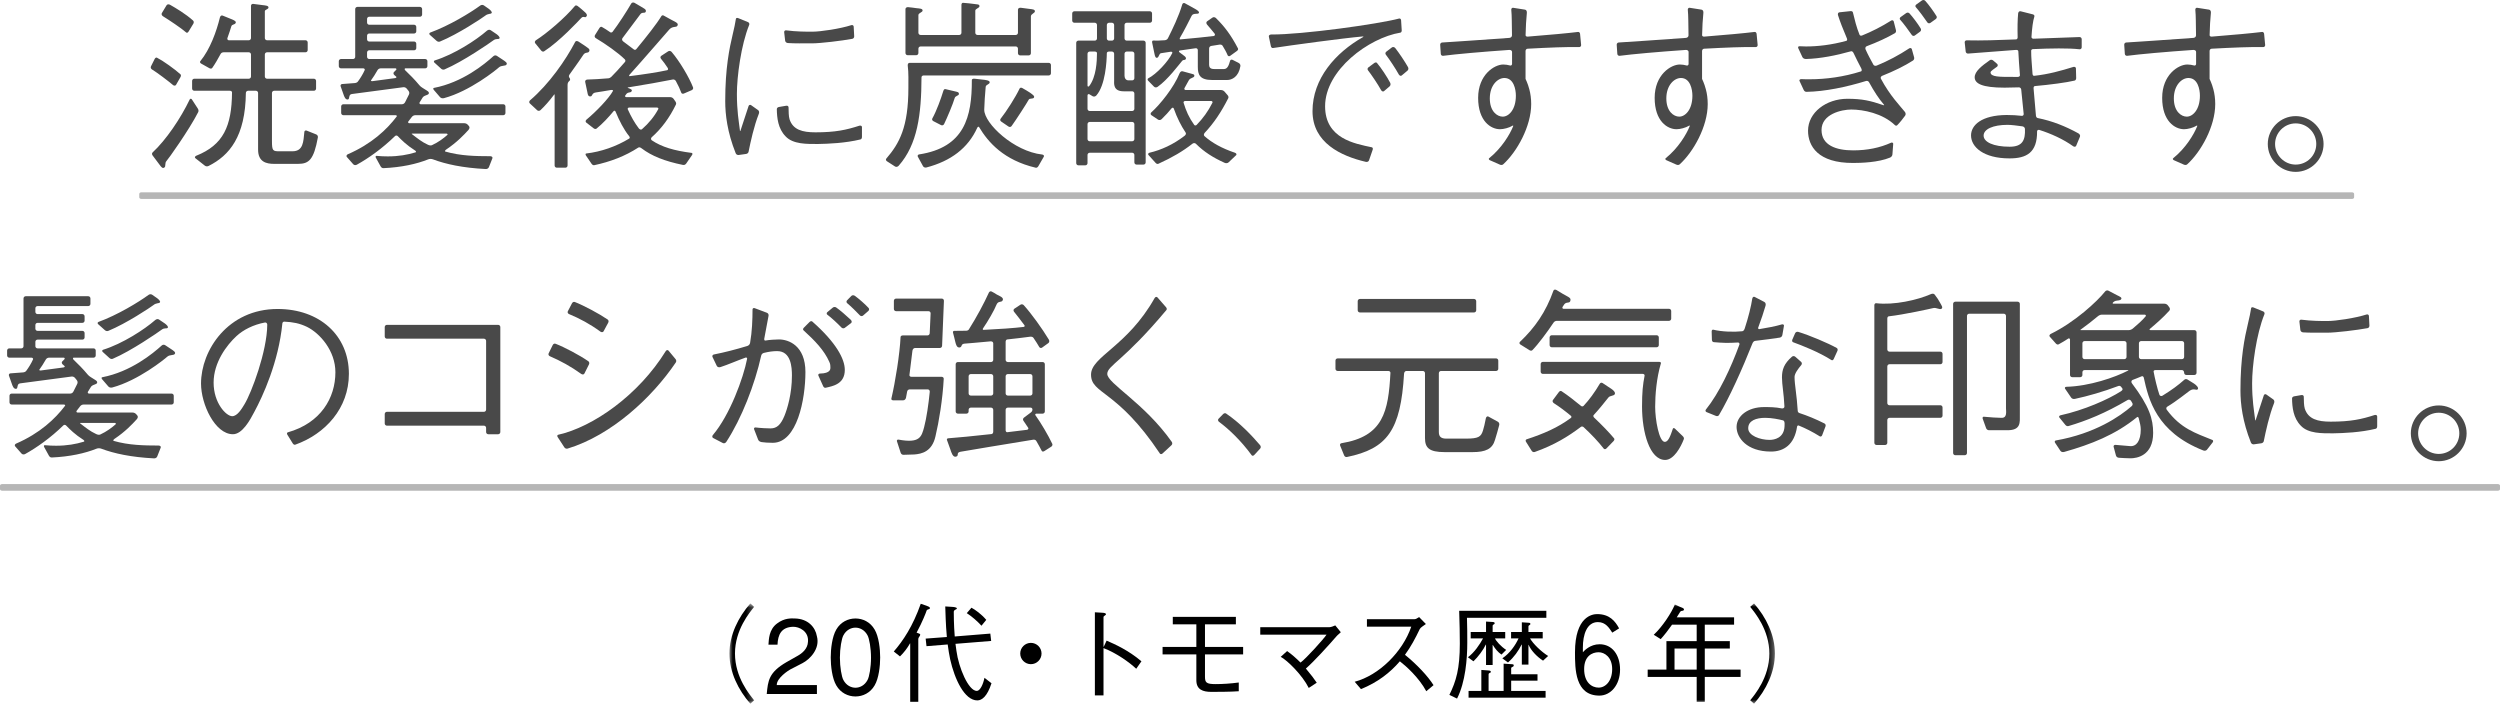 <?xml version="1.0" encoding="UTF-8"?>
<svg width="377px" height="107px" viewBox="0 0 377 107" version="1.1" xmlns="http://www.w3.org/2000/svg" xmlns:xlink="http://www.w3.org/1999/xlink">
    <!-- Generator: Sketch 55.1 (78136) - https://sketchapp.com -->
    <title>txt-comment3-2</title>
    <desc>Created with Sketch.</desc>
    <defs>
        <polygon id="path-1" points="0 0.881 3.728 0.881 3.728 15.999 0 15.999"></polygon>
        <polygon id="path-3" points="0 16.119 157.656 16.119 157.656 1 0 1"></polygon>
    </defs>
    <g id="Page-1" stroke="none" stroke-width="1" fill="none" fill-rule="evenodd">
        <g id="190603_reading-single6-1" transform="translate(-695, -7062)">
            <g id="Group-47" transform="translate(695, 7062)">
                <g id="Group-19" fill="#494949">
                    <g id="Group-41" transform="translate(0, 0)">
                        <path d="M37.519,6.071 C37.7,6.071 37.849,5.923 37.849,5.741 L37.849,0.874 C37.849,0.699 38.002,0.563 38.177,0.586 L39.554,0.765 C40.02,0.82 40.488,0.847 40.488,1.122 C40.488,1.424 39.938,1.424 39.938,1.699 L39.938,5.741 C39.938,5.923 40.086,6.071 40.268,6.071 L46.069,6.071 C46.251,6.071 46.399,6.22 46.399,6.401 L46.399,7.556 C46.399,7.738 46.251,7.885 46.069,7.885 L40.268,7.885 C40.086,7.885 39.938,8.033 39.938,8.215 L39.938,11.542 C39.938,11.724 40.086,11.871 40.268,11.871 L47.334,11.871 C47.516,11.871 47.664,12.02 47.664,12.201 L47.664,13.356 C47.664,13.538 47.516,13.686 47.334,13.686 L41.341,13.686 C41.16,13.686 41.011,13.835 41.011,14.016 L41.011,21.274 C41.011,22.759 41.149,22.814 42.165,22.814 L44.09,22.814 C45.74,22.814 45.746,21.389 45.899,19.874 C45.915,19.713 46.09,19.633 46.239,19.692 L47.687,20.272 C47.868,20.345 47.969,20.537 47.935,20.729 C47.316,24.092 46.593,24.711 44.942,24.711 L41.341,24.711 C40.186,24.711 38.92,24.436 38.92,22.567 L38.92,14.016 C38.92,13.835 38.773,13.686 38.591,13.686 L37.409,13.686 C37.229,13.686 37.08,13.832 37.078,14.012 C37.001,20.576 34.601,23.454 31.447,25.03 C31.263,25.121 31.042,25.101 30.882,24.975 L29.447,23.843 C29.312,23.736 29.435,23.548 29.597,23.483 C33.66,21.86 34.95,19.05 34.989,13.932 C34.99,13.771 34.821,13.686 34.66,13.686 L29.299,13.686 C29.117,13.686 28.97,13.538 28.97,13.356 L28.97,12.201 C28.97,12.02 29.117,11.871 29.299,11.871 L37.519,11.871 C37.7,11.871 37.849,11.724 37.849,11.542 L37.849,8.215 C37.849,8.033 37.7,7.885 37.519,7.885 L33.725,7.885 C33.537,7.885 33.354,7.973 33.267,8.141 C32.958,8.733 32.385,9.719 32.005,10.247 C31.907,10.382 31.714,10.362 31.568,10.281 L30.329,9.586 C30.198,9.513 30.102,9.357 30.197,9.241 C31.683,7.431 32.65,4.741 33.162,2.635 C33.208,2.44 33.377,2.271 33.563,2.345 L35.018,2.936 C35.346,3.074 35.65,3.239 35.539,3.459 C35.401,3.761 34.99,3.624 34.88,3.981 C34.812,4.226 34.51,5.162 34.295,5.74 C34.239,5.894 34.332,6.071 34.495,6.071 L37.519,6.071 Z M25.114,0.8 C25.221,0.623 25.462,0.617 25.642,0.721 C26.522,1.222 27.996,2.093 29.108,3.092 C29.245,3.214 29.249,3.42 29.155,3.575 L28.425,4.772 C28.349,4.897 28.201,5.001 28.091,4.905 C27.298,4.215 25.517,3.034 24.582,2.456 C24.41,2.35 24.305,2.14 24.41,1.967 L25.114,0.8 Z M29.834,16.378 C29.938,16.539 29.973,16.741 29.887,16.91 C28.512,19.614 25.332,24.059 25.092,24.298 C24.845,24.547 25.01,25.096 24.817,25.233 C24.542,25.482 24.322,25.207 24.047,24.821 L23.008,23.436 C22.905,23.299 22.886,23.105 23.012,22.989 C25.037,21.114 27.247,17.845 28.619,14.98 C28.679,14.855 28.853,14.864 28.928,14.981 L29.834,16.378 Z M23.323,8.895 C23.393,8.754 23.532,8.626 23.672,8.699 C24.668,9.212 26.325,10.413 27.209,11.198 C27.331,11.308 27.291,11.494 27.211,11.637 L26.548,12.794 C26.456,12.956 26.236,12.946 26.095,12.827 C25.35,12.198 23.744,10.978 22.919,10.473 C22.758,10.375 22.681,10.176 22.765,10.009 L23.323,8.895 Z" id="Fill-301"></path>
                        <path d="M65.495,9.427 C65.39,9.331 65.419,9.156 65.554,9.116 C68.502,8.204 71.811,6.044 73.42,4.638 C73.583,4.497 73.814,4.431 73.993,4.551 L74.901,5.163 C75.121,5.328 75.451,5.631 75.313,5.796 C75.176,5.988 74.846,5.74 74.378,6.098 C73.926,6.445 69.809,9.293 67.028,10.471 C66.853,10.545 66.658,10.484 66.519,10.358 L65.495,9.427 Z M65.412,13.552 C65.328,13.454 65.29,13.286 65.418,13.26 C69.747,12.433 73.078,9.676 74.413,8.463 C74.556,8.334 74.769,8.318 74.93,8.424 L75.781,8.985 C76.193,9.26 76.551,9.48 76.385,9.726 C76.247,10.001 75.616,9.81 75.231,10.167 C74.858,10.514 70.874,13.75 66.949,14.802 C66.736,14.858 66.499,14.813 66.354,14.645 L65.412,13.552 Z M64.81,5.245 C64.701,5.148 64.725,4.97 64.861,4.919 C67.752,3.86 70.896,1.95 72.419,0.838 C72.583,0.718 72.805,0.7 72.972,0.817 L73.72,1.341 C73.938,1.507 74.268,1.809 74.132,1.974 C73.966,2.166 73.608,2.002 73.141,2.387 C72.689,2.733 69.089,5.142 66.34,6.268 C66.165,6.339 65.97,6.279 65.83,6.153 L64.81,5.245 Z M62.116,20.148 C62.1,20.148 62.088,20.16 62.088,20.175 C62.088,20.22 62.14,20.242 62.175,20.269 C62.958,20.87 63.617,21.41 64.518,21.822 C64.717,21.912 64.943,21.983 65.142,21.892 C66.095,21.455 66.94,20.822 67.466,20.343 C67.55,20.266 67.453,20.148 67.341,20.148 L62.116,20.148 Z M57.414,10.305 C57.211,10.305 57.023,10.419 56.921,10.596 C56.589,11.181 56.271,11.685 55.956,12.109 C55.891,12.196 56.039,12.255 56.147,12.241 L59.591,11.779 C59.714,11.761 59.849,11.656 59.758,11.57 C59.673,11.487 59.578,11.407 59.479,11.329 C59.333,11.212 59.277,11.001 59.407,10.869 L59.74,10.538 C59.825,10.452 59.764,10.305 59.643,10.305 L57.414,10.305 Z M56.667,23.762 C56.606,23.651 56.645,23.489 56.773,23.503 C57.387,23.563 57.958,23.584 58.488,23.584 C60.11,23.584 61.47,23.342 62.674,22.971 C62.795,22.935 62.72,22.779 62.613,22.711 C61.336,21.901 60.538,21.106 59.997,20.54 C59.884,20.421 59.697,20.395 59.581,20.508 C57.644,22.404 55.526,23.886 53.819,24.832 C53.638,24.934 53.404,24.923 53.266,24.765 L52.299,23.666 C52.18,23.531 52.281,23.336 52.446,23.265 C56.047,21.701 58.334,19.535 59.83,17.561 C59.905,17.464 59.766,17.371 59.643,17.371 L51.779,17.371 C51.597,17.371 51.449,17.223 51.449,17.041 L51.449,16.05 C51.449,15.869 51.597,15.721 51.779,15.721 L60.604,15.721 C60.806,15.721 60.99,15.606 61.082,15.425 L61.667,14.257 C61.757,14.078 61.733,13.86 61.607,13.705 L61.335,13.366 C61.206,13.208 61.002,13.125 60.799,13.153 L53.044,14.181 C52.494,14.263 52.796,14.979 52.439,15.005 C52.081,15.034 51.916,14.594 51.779,14.181 L51.366,13.009 C51.31,12.851 51.42,12.685 51.585,12.672 L53.485,12.528 C53.674,12.515 53.862,12.444 53.975,12.291 C54.318,11.829 54.724,11.189 54.998,10.569 C55.058,10.432 54.925,10.305 54.776,10.305 L51.421,10.305 C51.24,10.305 51.091,10.156 51.091,9.975 L51.091,9.232 C51.091,9.051 51.24,8.902 51.421,8.902 L53.235,8.902 C53.418,8.902 53.565,8.755 53.565,8.573 L53.565,1.369 C53.565,1.188 53.714,1.039 53.895,1.039 L63.326,1.039 C63.507,1.039 63.656,1.188 63.656,1.369 L63.656,2.194 C63.656,2.376 63.507,2.524 63.326,2.524 L55.683,2.524 C55.501,2.524 55.353,2.672 55.353,2.853 L55.353,3.403 C55.353,3.585 55.501,3.733 55.683,3.733 L62.447,3.733 C62.628,3.733 62.776,3.882 62.776,4.063 L62.776,4.724 C62.776,4.906 62.628,5.053 62.447,5.053 L55.683,5.053 C55.501,5.053 55.353,5.202 55.353,5.383 L55.353,5.933 C55.353,6.115 55.501,6.263 55.683,6.263 L62.447,6.263 C62.628,6.263 62.776,6.412 62.776,6.593 L62.776,7.252 C62.776,7.434 62.628,7.582 62.447,7.582 L55.683,7.582 C55.501,7.582 55.353,7.731 55.353,7.912 L55.353,8.573 C55.353,8.755 55.501,8.902 55.683,8.902 L64.123,8.902 C64.305,8.902 64.453,9.051 64.453,9.232 L64.453,9.975 C64.453,10.156 64.305,10.305 64.123,10.305 L61.127,10.305 C60.984,10.305 60.998,10.499 61.101,10.597 C61.776,11.249 62.516,11.971 63.26,12.871 C63.378,13.015 63.53,13.13 63.688,13.229 L64.372,13.659 C64.591,13.796 64.701,13.906 64.673,14.071 C64.618,14.4 63.904,14.319 63.684,14.786 L63.279,15.441 C63.204,15.563 63.292,15.721 63.436,15.721 L75.891,15.721 C76.072,15.721 76.221,15.869 76.221,16.05 L76.221,17.041 C76.221,17.223 76.072,17.371 75.891,17.371 L62.638,17.371 C62.431,17.371 62.233,17.468 62.107,17.632 L61.576,18.319 C61.493,18.426 61.57,18.58 61.704,18.58 L70.008,18.58 C70.217,18.58 70.417,18.67 70.556,18.829 L70.724,19.02 C70.871,19.185 70.792,19.429 70.645,19.591 C69.949,20.352 68.94,21.438 67.27,22.561 C67.154,22.641 67.027,22.818 67.162,22.857 C69.437,23.512 71.752,23.553 73.943,23.556 C74.131,23.556 74.326,23.688 74.257,23.863 L73.729,25.201 C73.654,25.393 73.453,25.501 73.249,25.491 C69.789,25.315 67.23,24.76 65.299,24.033 C65.064,23.945 64.802,23.939 64.569,24.033 C62.823,24.731 60.56,25.235 57.818,25.359 C57.635,25.368 57.481,25.242 57.393,25.081 L56.667,23.762 Z" id="Fill-303"></path>
                        <path d="M94.881,16.216 C94.735,16.216 94.606,16.342 94.666,16.476 C95.168,17.598 95.709,18.538 96.32,19.343 C96.442,19.504 96.657,19.622 96.809,19.487 C97.842,18.58 98.663,17.585 99.271,16.446 C99.337,16.325 99.199,16.216 99.061,16.216 L94.881,16.216 Z M103.13,14.105 C102.982,14.17 102.795,14.136 102.74,13.985 C102.549,13.463 102.287,12.887 101.919,12.219 C101.825,12.049 101.636,11.952 101.446,11.991 C99.848,12.316 97.17,12.789 94.776,13.172 C94.729,13.18 94.662,13.171 94.662,13.217 C94.662,13.255 94.71,13.262 94.743,13.276 C95.137,13.425 95.394,13.535 95.239,13.768 C95.101,14.043 94.662,13.823 94.414,14.236 C94.387,14.277 94.339,14.339 94.284,14.411 C94.204,14.516 94.31,14.648 94.442,14.648 L101.068,14.648 C101.274,14.648 101.468,14.75 101.587,14.919 L101.841,15.284 C101.941,15.427 102.007,15.607 101.931,15.763 C100.964,17.76 99.75,19.396 98.286,20.69 C98.139,20.819 98.132,21.052 98.293,21.159 C99.789,22.168 101.654,22.718 104.3,23.057 C104.437,23.073 104.449,23.248 104.372,23.36 L103.481,24.66 C103.374,24.815 103.189,24.911 103.004,24.873 C100.214,24.308 98.252,23.512 96.743,22.362 C96.598,22.249 96.407,22.156 96.252,22.256 C94.273,23.544 92.032,24.397 89.618,24.909 C89.449,24.946 89.295,24.828 89.199,24.685 L88.358,23.444 C88.284,23.336 88.269,23.161 88.4,23.147 C90.67,22.88 92.931,22.083 94.887,20.895 C95.001,20.825 94.977,20.664 94.892,20.559 C94.051,19.512 93.413,18.238 92.826,16.83 C92.778,16.712 92.634,16.641 92.552,16.738 C91.801,17.649 90.872,18.66 89.952,19.398 C89.821,19.502 89.639,19.442 89.508,19.339 L88.405,18.481 C88.261,18.368 88.303,18.154 88.443,18.038 C89.875,16.853 91.797,14.87 92.435,13.715 C92.51,13.578 92.265,13.545 92.112,13.573 C91.135,13.748 90.362,13.862 89.906,13.933 C89.191,14.016 89.383,14.511 89.053,14.538 C88.722,14.566 88.641,14.318 88.586,13.961 C88.514,13.649 88.399,13.104 88.244,12.346 C88.204,12.157 88.376,12.004 88.569,11.997 C89.464,11.969 90.547,11.917 91.731,11.81 C91.901,11.795 92.057,11.71 92.181,11.592 C92.679,11.109 93.403,10.316 94.244,9.346 C94.345,9.23 94.328,9.056 94.218,8.948 C93.236,7.973 91.327,6.633 89.839,5.746 C89.681,5.653 89.626,5.451 89.723,5.296 L90.39,4.233 C90.473,4.098 90.624,3.984 90.763,4.061 C91.168,4.286 91.589,4.558 92.026,4.865 C92.141,4.944 92.294,4.902 92.381,4.792 C93.176,3.773 94.565,1.626 95.184,0.542 C95.282,0.37 95.505,0.328 95.679,0.425 C96.42,0.841 96.967,1.191 97.136,1.287 C97.301,1.397 97.494,1.534 97.356,1.809 C97.191,2.057 96.806,1.754 96.531,2.194 L93.869,5.751 C93.754,5.907 93.813,6.122 93.968,6.24 C94.568,6.691 95.125,7.107 95.593,7.462 C95.705,7.546 95.862,7.523 95.951,7.414 C97.522,5.512 99.067,3.548 99.735,2.433 C99.805,2.32 99.947,2.271 100.062,2.336 C101.049,2.888 101.525,3.137 101.781,3.267 C102.085,3.432 102.331,3.596 102.14,3.899 C101.975,4.174 101.425,3.899 100.93,4.448 C100.424,5.008 97.105,8.869 94.924,11.286 C94.858,11.357 94.847,11.498 94.944,11.486 C97.137,11.208 99.26,10.886 100.615,10.585 C100.762,10.553 100.772,10.366 100.689,10.24 C100.338,9.708 99.992,9.228 99.667,8.847 C99.554,8.715 99.577,8.514 99.721,8.419 L100.764,7.736 C100.934,7.624 101.159,7.684 101.292,7.841 C102.492,9.25 103.932,11.67 104.511,13.177 C104.575,13.345 104.478,13.525 104.311,13.597 L103.13,14.105 Z M80.711,6.519 C80.592,6.373 80.669,6.165 80.829,6.064 C82.482,5.01 85.184,2.715 86.709,0.884 C86.819,0.753 87.012,0.831 87.146,0.936 C87.549,1.252 87.846,1.501 88.04,1.686 C88.212,1.847 88.421,1.99 88.492,2.214 C88.524,2.31 88.502,2.413 88.393,2.524 C88.201,2.744 87.981,2.332 87.623,2.744 C87.277,3.117 84.403,6.225 82.047,7.744 C81.903,7.836 81.722,7.761 81.613,7.629 L80.711,6.519 Z M79.893,15.588 C79.755,15.46 79.796,15.244 79.939,15.123 C82.804,12.67 85.308,9.073 86.746,6.308 C86.838,6.129 87.08,6.171 87.25,6.28 C88.035,6.786 88.314,6.975 88.531,7.143 C88.806,7.307 88.997,7.5 88.833,7.775 C88.641,8.078 88.256,7.775 87.926,8.325 C87.772,8.558 86.964,9.756 85.868,11.264 C85.762,11.407 85.762,11.606 85.881,11.738 C85.939,11.803 85.973,11.885 85.973,12.01 C85.973,12.23 85.589,12.256 85.589,12.806 L85.589,24.959 C85.589,25.14 85.441,25.289 85.259,25.289 L83.967,25.289 C83.785,25.289 83.637,25.14 83.637,24.959 L83.637,14.265 C83.637,14.249 83.625,14.236 83.609,14.236 C83.56,14.236 83.538,14.294 83.509,14.334 C82.853,15.213 82.141,16.01 81.511,16.605 C81.369,16.74 81.147,16.756 81.004,16.623 L79.893,15.588 Z" id="Fill-305"></path>
                        <path d="M118.254,4.858 C118.235,4.697 118.368,4.554 118.53,4.574 C120.093,4.779 121.576,4.779 122.478,4.779 C123.741,4.779 126.67,4.343 128.392,3.79 C128.552,3.738 128.727,3.84 128.736,4.009 L128.812,5.467 C128.821,5.648 128.711,5.821 128.531,5.854 C126.933,6.152 123.713,6.538 122.449,6.538 C121.223,6.538 119.764,6.559 118.812,6.491 C118.605,6.476 118.422,6.333 118.399,6.128 L118.254,4.858 Z M118.579,15.942 C118.74,15.914 118.909,16.011 118.912,16.175 C118.927,16.85 118.924,17.521 119.068,18.002 C119.591,19.57 120.993,19.955 122.972,19.955 C125.988,19.955 127.627,19.593 129.587,18.957 C129.764,18.901 129.983,18.971 129.983,19.157 L129.983,20.642 C129.983,20.807 129.924,20.988 129.763,21.026 C127.481,21.583 124.928,21.688 123.329,21.714 C121.681,21.714 119.591,21.77 118.463,20.559 C117.329,19.4 117.163,17.781 117.145,16.45 C117.145,16.278 117.3,16.161 117.47,16.132 L118.579,15.942 Z M112.797,3.334 C112.961,3.401 113.048,3.584 112.981,3.747 C111.742,6.793 111.124,11.57 111.124,14.153 C111.124,16.764 111.407,18.239 111.575,19.628 C111.581,19.682 111.564,19.762 111.618,19.762 C111.634,19.762 111.649,19.751 111.654,19.736 L112.889,15.979 C112.941,15.824 113.128,15.761 113.262,15.856 L114.317,16.603 C114.493,16.726 114.51,16.969 114.429,17.168 C113.708,18.98 113.181,21.402 112.883,22.888 C112.848,23.07 112.685,23.192 112.501,23.217 L111.394,23.372 C111.201,23.4 111.014,23.29 110.942,23.108 C109.673,19.921 109.364,17.277 109.364,15.253 C109.364,10.249 109.995,7.28 110.49,5.192 C110.707,4.349 110.881,3.423 110.976,2.836 C111,2.691 111.182,2.676 111.317,2.731 L112.797,3.334 Z" id="Fill-307"></path>
                        <path d="M150.976,18.326 C150.838,18.232 150.782,18.046 150.887,17.917 C151.782,16.79 153.163,14.614 153.757,13.35 C153.824,13.206 154.01,13.191 154.148,13.269 C154.518,13.479 155.141,13.838 155.349,13.99 C155.624,14.208 156.064,14.456 155.927,14.703 C155.789,14.978 155.294,14.758 155.129,15.033 C154.881,15.506 153.253,18.034 152.542,19.017 C152.435,19.164 152.23,19.184 152.08,19.081 L150.976,18.326 Z M140.741,18.264 C140.594,18.187 140.511,18.012 140.594,17.866 C141.234,16.725 141.917,14.82 142.233,13.774 C142.286,13.6 142.383,13.393 142.56,13.436 C142.951,13.532 143.761,13.728 143.968,13.768 C144.269,13.852 144.654,13.852 144.599,14.208 C144.544,14.456 144.078,14.428 143.968,14.786 C143.703,15.699 142.806,17.814 142.366,18.715 C142.284,18.883 142.081,18.954 141.915,18.868 L140.741,18.264 Z M138.407,23.624 C138.329,23.483 138.426,23.312 138.585,23.288 C145.457,22.241 146.572,17.621 146.553,12.081 C146.553,11.887 146.794,11.847 146.986,11.871 C147.402,11.922 147.995,11.992 148.202,12.01 C148.53,12.036 149.247,12.118 149.247,12.393 C149.247,12.752 148.668,12.723 148.64,13.11 C148.559,13.768 148.422,16.078 148.422,16.546 C148.422,18.624 152.911,22.842 157.165,23.303 C157.337,23.322 157.498,23.472 157.412,23.621 L156.586,25.058 C156.5,25.206 156.35,25.328 156.183,25.29 C151.387,24.162 149.018,21.467 147.644,19.16 C147.578,19.048 147.43,19.133 147.378,19.251 C145.982,22.346 143.38,24.288 139.707,25.254 C139.507,25.306 139.289,25.235 139.189,25.054 L138.407,23.624 Z M138.825,7.006 C138.644,7.006 138.495,7.154 138.495,7.336 L138.495,7.995 C138.495,8.176 138.348,8.325 138.165,8.325 L136.874,8.325 C136.692,8.325 136.544,8.176 136.544,7.995 L136.544,1.369 C136.544,1.172 136.746,1.059 136.942,1.078 C137.33,1.117 137.901,1.18 138.194,1.232 C138.715,1.287 139.128,1.287 139.128,1.589 C139.128,1.864 138.495,1.946 138.495,2.277 L138.495,4.943 C138.495,5.125 138.644,5.273 138.825,5.273 L144.655,5.273 C144.837,5.273 144.985,5.125 144.985,4.943 L144.985,0.737 C144.985,0.581 145.069,0.413 145.224,0.425 C145.662,0.461 146.579,0.538 146.909,0.599 C147.322,0.682 147.705,0.599 147.705,0.929 C147.705,1.232 147.074,1.287 147.074,1.617 L147.074,4.943 C147.074,5.125 147.223,5.273 147.404,5.273 L153.178,5.273 C153.359,5.273 153.508,5.125 153.508,4.943 L153.508,1.452 C153.508,1.248 153.729,1.147 153.933,1.17 C154.344,1.217 154.947,1.29 155.239,1.342 C155.707,1.397 156.064,1.424 156.064,1.699 C156.064,2.002 155.459,2.083 155.459,2.469 L155.459,8.023 C155.459,8.205 155.311,8.353 155.129,8.353 L153.838,8.353 C153.656,8.353 153.508,8.205 153.508,8.023 L153.508,7.336 C153.508,7.154 153.359,7.006 153.178,7.006 L138.825,7.006 Z M158.153,9.48 C158.335,9.48 158.483,9.628 158.483,9.81 L158.483,11.047 C158.483,11.229 158.335,11.377 158.153,11.377 L139.293,11.377 C139.124,11.377 138.963,11.486 138.963,11.655 C138.944,17.306 138.349,21.781 135.531,24.983 C135.388,25.145 135.156,25.227 134.974,25.109 L133.742,24.313 C133.605,24.224 133.548,24.038 133.656,23.915 C135.615,21.642 136.984,19.186 136.984,13.246 C136.984,12.308 137.026,10.927 136.888,9.898 C136.863,9.701 136.951,9.48 137.149,9.48 L158.153,9.48 Z" id="Fill-309"></path>
                        <path d="M178.734,15.226 C178.581,15.226 178.438,15.344 178.482,15.491 C178.855,16.717 179.308,17.751 180.085,18.83 C180.173,18.952 180.349,18.944 180.453,18.836 C181.415,17.84 182.171,16.806 182.835,15.492 C182.901,15.362 182.783,15.226 182.637,15.226 L178.734,15.226 Z M185.116,14.344 C185.229,14.475 185.302,14.654 185.222,14.809 C184.171,16.878 183.065,18.548 181.68,20.019 C181.544,20.166 181.484,20.393 181.632,20.525 C182.747,21.521 184.235,22.363 186.243,23.039 C186.409,23.094 186.539,23.278 186.412,23.399 L185.269,24.484 C185.108,24.636 184.865,24.64 184.664,24.55 C182.965,23.785 181.557,22.898 180.348,21.686 C180.205,21.542 179.977,21.548 179.817,21.674 C178.391,22.799 176.768,23.753 174.677,24.701 C174.525,24.77 174.362,24.672 174.251,24.549 L173.181,23.361 C173.073,23.241 173.184,23.071 173.341,23.033 C175.132,22.613 176.935,21.786 178.619,20.493 C178.778,20.372 178.913,20.172 178.802,20.006 C178.093,18.952 177.51,17.779 176.993,16.342 C176.946,16.21 176.768,16.214 176.681,16.326 C176.243,16.88 175.751,17.401 175.167,17.973 C175.024,18.114 174.804,18.15 174.636,18.04 L173.62,17.36 C173.477,17.265 173.487,17.061 173.615,16.948 C174.943,15.769 177.04,13.155 177.87,11.072 C177.949,10.871 178.127,10.692 178.336,10.751 L179.614,11.102 C179.997,11.213 180.135,11.213 180.109,11.459 C180.052,11.762 179.502,11.707 179.284,12.092 L178.619,13.287 C178.547,13.417 178.64,13.577 178.789,13.577 L184.121,13.577 C184.33,13.577 184.532,13.668 184.668,13.826 L185.116,14.344 Z M180.631,7.554 C180.631,7.38 180.476,7.247 180.304,7.273 L177.905,7.618 C177.784,7.636 177.745,7.791 177.841,7.865 L178.485,8.353 C178.706,8.517 178.926,8.683 178.816,8.903 C178.651,9.15 178.514,8.929 178.266,9.178 C177.775,9.745 176.127,12.003 174.563,13.098 C174.395,13.217 174.165,13.213 174.021,13.066 L173.136,12.162 C173.032,12.058 173.027,11.879 173.158,11.812 C174.381,11.187 176.162,9.293 176.783,7.999 C176.84,7.876 176.697,7.777 176.564,7.797 L175.077,8.023 C174.774,8.078 174.774,8.654 174.499,8.71 C174.252,8.765 174.17,8.49 174.087,8.078 L173.743,6.421 C173.714,6.281 173.754,6.107 173.896,6.115 C174.352,6.141 174.871,6.122 175.639,6.068 C175.838,6.054 176.029,5.955 176.119,5.778 C176.779,4.473 177.8,2.362 178.286,0.659 C178.333,0.493 178.515,0.4 178.665,0.483 L180.219,1.341 C180.602,1.561 180.877,1.754 180.795,1.946 C180.714,2.221 179.944,1.891 179.696,2.386 C179.347,3.085 178.547,4.685 177.949,5.674 C177.885,5.781 177.867,5.953 177.99,5.943 C179.977,5.774 182.002,5.554 183.03,5.43 C183.2,5.41 183.274,5.211 183.17,5.078 C182.753,4.553 182.343,4.077 182.032,3.72 C181.9,3.567 181.863,3.331 182.028,3.216 L182.834,2.657 C183.002,2.54 183.228,2.588 183.373,2.732 C184.653,3.999 185.618,5.255 186.685,7.299 C186.76,7.443 186.652,7.598 186.522,7.692 L185.49,8.435 C185.359,8.529 185.177,8.468 185.12,8.32 C184.96,7.912 184.691,7.438 184.372,6.907 C184.279,6.751 184.085,6.699 183.907,6.727 L182.661,6.926 C182.474,6.955 182.335,7.117 182.335,7.308 L182.335,9.783 C182.335,10.442 182.912,10.414 183.296,10.414 L184.562,10.414 C185.116,10.414 185.31,9.826 185.499,9.161 C185.543,9.005 185.727,8.951 185.874,9.024 L186.797,9.496 C186.976,9.587 187.081,9.782 187.05,9.98 C186.79,11.581 185.778,12.064 185.056,12.064 L182.802,12.064 C180.906,12.064 180.631,11.239 180.631,10.084 L180.631,7.554 Z M171.062,8.104 C171.062,7.923 170.915,7.775 170.733,7.775 L169.908,7.775 C169.727,7.775 169.578,7.923 169.578,8.104 L169.578,11.404 C169.578,11.707 169.716,12.119 170.183,12.119 L170.733,12.119 C170.915,12.119 171.062,11.971 171.062,11.789 L171.062,8.104 Z M167.681,6.126 C167.862,6.126 168.011,5.978 168.011,5.796 L168.011,3.761 C168.011,3.58 167.862,3.431 167.681,3.431 L167.242,3.431 C167.06,3.431 166.912,3.58 166.912,3.761 L166.912,5.796 C166.912,5.978 167.06,6.126 167.242,6.126 L167.681,6.126 Z M163.998,20.972 C163.998,21.153 164.145,21.301 164.327,21.301 L170.733,21.301 C170.915,21.301 171.062,21.153 171.062,20.972 L171.062,18.718 C171.062,18.537 170.915,18.388 170.733,18.388 L164.327,18.388 C164.145,18.388 163.998,18.537 163.998,18.718 L163.998,20.972 Z M163.998,12.944 C163.998,13.071 164.167,13.09 164.244,12.99 C165.33,11.586 165.419,9.227 165.425,8.004 C165.426,7.847 165.253,7.775 165.097,7.775 L164.327,7.775 C164.145,7.775 163.998,7.923 163.998,8.104 L163.998,12.944 Z M163.998,16.408 C163.998,16.59 164.145,16.738 164.327,16.738 L170.733,16.738 C170.915,16.738 171.062,16.59 171.062,16.408 L171.062,14.099 C171.062,13.918 170.915,13.769 170.733,13.769 L169.441,13.769 C167.818,13.769 168.011,12.559 168.011,12.092 L168.011,8.104 C168.011,7.923 167.862,7.775 167.681,7.775 L167.242,7.775 C167.082,7.775 166.912,7.854 166.91,8.013 C166.889,9.3 166.693,12.852 165.33,14.395 C165.186,14.559 164.947,14.617 164.759,14.505 L164.28,14.215 C164.155,14.14 163.998,14.229 163.998,14.374 L163.998,16.408 Z M161.688,2.029 C161.688,1.847 161.836,1.699 162.018,1.699 L173.4,1.699 C173.581,1.699 173.73,1.847 173.73,2.029 L173.73,3.102 C173.73,3.284 173.581,3.431 173.4,3.431 L169.908,3.431 C169.727,3.431 169.578,3.58 169.578,3.761 L169.578,5.796 C169.578,5.978 169.727,6.126 169.908,6.126 L172.437,6.126 C172.619,6.126 172.767,6.274 172.767,6.455 L172.767,24.491 C172.767,24.672 172.619,24.821 172.437,24.821 L171.392,24.821 C171.211,24.821 171.062,24.672 171.062,24.491 L171.062,23.363 C171.062,23.182 170.915,23.034 170.733,23.034 L164.327,23.034 C164.145,23.034 163.998,23.182 163.998,23.363 L163.998,24.601 C163.998,24.782 163.849,24.931 163.668,24.931 L162.623,24.931 C162.44,24.931 162.293,24.782 162.293,24.601 L162.293,6.455 C162.293,6.274 162.44,6.126 162.623,6.126 L165.097,6.126 C165.278,6.126 165.426,5.978 165.426,5.796 L165.426,3.761 C165.426,3.58 165.278,3.431 165.097,3.431 L162.018,3.431 C161.836,3.431 161.688,3.284 161.688,3.102 L161.688,2.029 Z" id="Fill-311"></path>
                        <path d="M209.899,7.151 C210.063,7.025 210.29,7.099 210.418,7.263 C210.994,7.998 211.86,9.291 212.326,10.118 C212.427,10.295 212.402,10.523 212.247,10.655 L211.377,11.384 C211.23,11.509 211.026,11.39 210.934,11.221 C210.459,10.35 209.504,8.92 208.981,8.237 C208.875,8.099 208.911,7.902 209.051,7.795 L209.899,7.151 Z M207.23,9.512 C207.358,9.418 207.539,9.364 207.643,9.485 C208.308,10.271 209.168,11.592 209.631,12.464 C209.73,12.649 209.713,12.884 209.554,13.021 L208.707,13.746 C208.561,13.872 208.359,13.754 208.266,13.584 C207.786,12.71 206.813,11.265 206.289,10.595 C206.182,10.459 206.219,10.265 206.357,10.161 L207.23,9.512 Z M191.342,5.515 C191.301,5.32 191.51,5.199 191.708,5.201 C196.297,5.242 207.921,3.622 210.992,2.793 C211.144,2.753 211.273,2.889 211.283,3.046 L211.379,4.559 C211.388,4.717 211.332,4.897 211.175,4.923 C206.432,5.702 199.825,10.557 199.825,16.022 C199.825,20.924 204.339,21.669 206.872,22.212 C207.023,22.245 207.053,22.43 207.002,22.575 L206.448,24.179 C206.384,24.367 206.174,24.455 205.979,24.41 C202.236,23.539 197.927,21.533 197.927,16.765 C197.927,11.855 201.392,7.947 205.527,5.603 C205.567,5.581 205.63,5.552 205.599,5.52 C205.558,5.48 205.493,5.499 205.437,5.504 C202.643,5.743 194.669,6.829 191.959,7.243 C191.798,7.267 191.681,7.118 191.646,6.957 L191.342,5.515 Z" id="Fill-313"></path>
                        <path d="M224.663,14.841 C224.663,16.792 225.763,17.59 226.614,17.59 C227.494,17.59 228.594,16.572 228.594,14.428 C228.594,13.466 228.264,11.761 226.863,11.761 C225.845,11.761 224.663,12.861 224.663,14.841 L224.663,14.841 Z M229.974,1.455 C230.185,1.488 230.273,1.722 230.25,1.936 C230.149,2.906 230.085,4.091 230.057,5.305 C230.053,5.46 230.224,5.534 230.378,5.522 C233.537,5.271 236.493,5.001 237.97,4.816 C238.135,4.794 238.259,4.942 238.275,5.107 L238.434,6.787 C238.449,6.959 238.309,7.108 238.137,7.102 C236.457,7.052 233.491,7.174 230.356,7.346 C230.178,7.354 230.052,7.514 230.052,7.692 L230.052,11.898 C230.052,11.927 230.382,12.531 230.629,13.493 C230.794,14.098 230.904,14.868 230.904,15.692 C230.904,19.076 228.736,22.924 226.676,24.784 C226.542,24.906 226.341,24.898 226.175,24.825 L224.663,24.157 C224.541,24.103 224.453,23.953 224.556,23.87 C226.494,22.31 227.707,20.22 228.169,19.073 C228.186,19.028 228.217,18.973 228.183,18.937 C228.15,18.904 228.103,18.946 228.063,18.971 C227.575,19.27 226.744,19.487 226.202,19.487 C224.828,19.487 222.903,18.277 222.903,14.758 C222.903,11.267 225.35,9.727 226.698,9.727 C227.027,9.727 227.419,9.789 227.734,9.878 C227.881,9.92 228.018,9.797 228.018,9.645 L228.018,7.83 C228.018,7.624 227.802,7.515 227.598,7.529 C223.523,7.809 219.438,8.174 217.626,8.416 C217.448,8.44 217.285,8.311 217.272,8.132 L217.18,6.757 C217.167,6.578 217.299,6.42 217.478,6.409 C219.205,6.307 223.413,6.015 227.612,5.714 C227.824,5.699 228.013,5.545 228.008,5.331 C227.973,3.791 227.998,2.375 227.901,1.475 C227.884,1.305 228.01,1.147 228.177,1.173 L229.974,1.455 Z" id="Fill-315"></path>
                        <path d="M251.283,14.841 C251.283,16.792 252.383,17.59 253.234,17.59 C254.114,17.59 255.214,16.572 255.214,14.428 C255.214,13.466 254.884,11.761 253.483,11.761 C252.466,11.761 251.283,12.861 251.283,14.841 L251.283,14.841 Z M256.594,1.455 C256.805,1.488 256.893,1.722 256.87,1.936 C256.769,2.906 256.705,4.091 256.676,5.305 C256.672,5.46 256.844,5.534 256.998,5.522 C260.157,5.271 263.114,5.001 264.59,4.816 C264.755,4.794 264.879,4.942 264.896,5.107 L265.054,6.787 C265.069,6.959 264.93,7.108 264.757,7.102 C263.077,7.052 260.112,7.174 256.976,7.346 C256.798,7.354 256.671,7.514 256.671,7.692 L256.671,11.898 C256.671,11.927 257.002,12.531 257.249,13.493 C257.414,14.098 257.524,14.868 257.524,15.692 C257.524,19.076 255.356,22.924 253.296,24.784 C253.162,24.906 252.962,24.898 252.796,24.825 L251.283,24.157 C251.161,24.103 251.073,23.953 251.176,23.87 C253.115,22.31 254.327,20.22 254.789,19.073 C254.806,19.028 254.837,18.973 254.802,18.937 C254.77,18.904 254.723,18.946 254.683,18.971 C254.195,19.27 253.364,19.487 252.822,19.487 C251.448,19.487 249.523,18.277 249.523,14.758 C249.523,11.267 251.971,9.727 253.318,9.727 C253.648,9.727 254.04,9.789 254.354,9.878 C254.502,9.92 254.638,9.797 254.638,9.645 L254.638,7.83 C254.638,7.624 254.422,7.515 254.218,7.529 C250.143,7.809 246.058,8.174 244.246,8.416 C244.068,8.44 243.905,8.311 243.892,8.132 L243.8,6.757 C243.788,6.578 243.92,6.42 244.098,6.409 C245.825,6.307 250.033,6.015 254.232,5.714 C254.444,5.699 254.634,5.545 254.628,5.331 C254.593,3.791 254.618,2.375 254.521,1.475 C254.504,1.305 254.63,1.147 254.798,1.173 L256.594,1.455 Z" id="Fill-317"></path>
                        <path d="M289.815,0.078 C289.97,-0.034 290.186,-0.028 290.316,0.112 C290.841,0.675 291.629,1.784 292.029,2.439 C292.12,2.589 292.048,2.777 291.904,2.88 L291.094,3.459 C290.947,3.564 290.745,3.525 290.644,3.377 C290.205,2.731 289.383,1.613 288.896,1.068 C288.789,0.951 288.848,0.774 288.976,0.681 L289.815,0.078 Z M287.451,1.976 C287.605,1.863 287.82,1.878 287.949,2.018 C288.46,2.578 289.205,3.572 289.642,4.294 C289.741,4.457 289.695,4.668 289.541,4.779 L288.755,5.354 C288.609,5.461 288.404,5.423 288.3,5.274 C287.849,4.629 287.04,3.509 286.538,2.966 C286.432,2.85 286.485,2.671 286.612,2.577 L287.451,1.976 Z M279.033,1.68 C279.193,1.662 279.376,1.704 279.414,1.859 C279.662,2.884 279.96,4.137 280.421,5.246 C280.482,5.391 280.667,5.408 280.812,5.348 C282.21,4.787 283.741,4.017 285.201,3.095 C285.342,3.006 285.532,3.068 285.574,3.228 L285.905,4.541 C285.949,4.715 285.907,4.91 285.754,5.001 C284.629,5.661 283.084,6.374 281.495,6.971 C281.304,7.042 281.25,7.272 281.331,7.458 C281.673,8.229 282.14,9.085 282.508,9.755 C282.605,9.93 282.83,9.963 283.015,9.887 C284.686,9.205 286.366,8.315 287.908,7.295 C288.051,7.199 288.256,7.24 288.303,7.406 L288.647,8.639 C288.698,8.823 288.637,9.025 288.477,9.129 C287.234,9.927 285.587,10.739 283.836,11.432 C283.661,11.502 283.548,11.693 283.636,11.859 C285.006,14.444 286.609,16.048 287.257,16.872 C287.387,17.038 287.415,17.271 287.292,17.443 C287.003,17.849 286.503,18.482 286.098,18.889 C286.004,18.984 285.852,18.964 285.756,18.872 C283.901,17.085 280.98,16.518 279.168,16.518 C277.711,16.518 274.687,17.205 274.687,19.598 C274.687,21.908 276.886,22.676 279.443,22.676 C281.583,22.676 283.479,22.29 285.182,21.517 C285.325,21.452 285.507,21.529 285.496,21.686 L285.378,23.283 C285.363,23.499 285.213,23.683 285.012,23.767 C283.243,24.5 280.657,24.574 279.471,24.574 C274.137,24.601 272.652,22.016 272.652,19.708 C272.652,16.959 275.401,14.896 278.591,14.896 C280.81,14.896 282.07,15.189 283.997,15.854 C284.038,15.867 284.087,15.889 284.117,15.859 C284.149,15.826 284.103,15.783 284.072,15.749 C283.369,14.95 282.599,13.769 281.848,12.396 C281.761,12.237 281.575,12.157 281.404,12.211 C278.441,13.125 275.19,13.807 272.399,13.85 C272.216,13.852 272.068,13.717 271.992,13.552 L271.362,12.199 C271.29,12.045 271.467,11.922 271.636,11.931 C272.048,11.955 272.461,11.955 272.873,11.955 C275.35,11.955 278.033,11.593 280.624,10.77 C280.8,10.714 280.763,10.481 280.678,10.317 C280.277,9.555 279.883,8.778 279.516,7.999 C279.44,7.839 279.3,7.683 279.131,7.732 C276.894,8.369 274.448,8.841 272.353,8.898 C272.126,8.902 271.895,8.809 271.798,8.603 L271.17,7.251 C271.108,7.118 271.2,6.962 271.345,6.972 C271.664,6.989 272,7.006 272.35,7.006 C274.108,7.006 276.202,6.773 278.429,6.158 C278.576,6.118 278.572,5.93 278.514,5.79 C277.942,4.455 277.468,3.241 277.169,2.285 C277.11,2.099 277.186,1.878 277.379,1.856 L279.033,1.68 Z" id="Fill-319"></path>
                        <path d="M303.06,22.126 C305.018,22.126 305.431,21.111 305.363,19.445 C305.354,19.237 305.179,19.079 304.972,19.051 C304.116,18.933 303.308,18.827 302.73,18.827 C300.532,18.827 299.129,19.487 299.129,20.45 C299.129,21.412 300.587,22.126 303.06,22.126 L303.06,22.126 Z M313.087,11.762 C313.091,11.934 313.015,12.114 312.847,12.155 C311.567,12.456 309.186,12.772 306.859,12.98 C306.705,12.993 306.65,13.171 306.663,13.327 L307.018,17.427 C307.033,17.594 307.115,17.767 307.28,17.8 C309.533,18.25 311.499,19.058 313.403,20.1 C313.595,20.206 313.74,20.414 313.657,20.617 L313.085,21.987 C313.014,22.157 312.793,22.165 312.643,22.058 C311.138,20.98 309.266,20.14 307.529,19.592 C307.37,19.541 307.192,19.637 307.192,19.804 C307.22,23.01 305.616,23.886 303.034,23.886 C299.102,23.886 297.232,22.154 297.232,20.421 C297.232,18.882 298.799,17.371 302.593,17.342 C303.387,17.342 304.181,17.384 304.901,17.47 C305.062,17.488 305.188,17.341 305.171,17.18 L304.798,13.492 C304.78,13.31 304.627,13.168 304.444,13.173 C303.69,13.198 302.916,13.219 302.292,13.219 C298.854,13.219 297.782,12.586 297.782,11.652 C297.782,10.775 298.821,9.948 300.061,9.078 C300.214,8.97 300.42,8.995 300.562,9.117 L301.16,9.624 C301.296,9.738 301.295,9.949 301.154,10.057 C300.737,10.379 300.174,10.708 300.174,10.91 C300.174,11.624 301.575,11.597 303.638,11.597 L304.298,11.597 C304.459,11.597 304.62,11.495 304.607,11.334 C304.51,10.104 304.417,8.899 304.363,7.733 C304.356,7.576 304.18,7.513 304.024,7.525 L296.792,8.079 C296.609,8.094 296.446,7.959 296.427,7.777 L296.278,6.399 C296.259,6.226 296.397,6.076 296.572,6.082 C298.759,6.141 301.474,6.044 304.024,5.943 C304.181,5.937 304.265,5.774 304.261,5.616 C304.224,4.238 304.244,2.998 304.336,2.019 C304.355,1.824 304.509,1.649 304.701,1.697 L306.563,2.168 C306.714,2.206 306.833,2.346 306.784,2.494 C306.575,3.112 306.425,4.252 306.347,5.582 C306.337,5.744 306.5,5.844 306.662,5.839 L313.591,5.588 C313.771,5.581 313.921,5.725 313.921,5.906 L313.921,7.143 C313.921,7.319 313.762,7.45 313.586,7.43 C311.902,7.239 309.26,7.286 306.566,7.406 C306.428,7.413 306.301,7.51 306.301,7.647 C306.294,8.711 306.407,9.636 306.506,11.149 C306.516,11.298 306.605,11.452 306.752,11.435 C308.948,11.192 310.751,10.683 312.659,10.095 C312.835,10.04 313.044,10.12 313.05,10.305 L313.087,11.762 Z" id="Fill-321"></path>
                        <path d="M327.816,14.841 C327.816,16.792 328.916,17.59 329.767,17.59 C330.647,17.59 331.747,16.572 331.747,14.428 C331.747,13.466 331.417,11.761 330.016,11.761 C328.998,11.761 327.816,12.861 327.816,14.841 L327.816,14.841 Z M333.127,1.455 C333.338,1.488 333.426,1.722 333.403,1.936 C333.302,2.906 333.238,4.091 333.21,5.305 C333.206,5.46 333.377,5.534 333.531,5.522 C336.69,5.271 339.646,5.001 341.123,4.816 C341.288,4.794 341.412,4.942 341.428,5.107 L341.587,6.787 C341.602,6.959 341.462,7.108 341.29,7.102 C339.61,7.052 336.644,7.174 333.509,7.346 C333.331,7.354 333.205,7.514 333.205,7.692 L333.205,11.898 C333.205,11.927 333.535,12.531 333.782,13.493 C333.947,14.098 334.057,14.868 334.057,15.692 C334.057,19.076 331.889,22.924 329.829,24.784 C329.695,24.906 329.494,24.898 329.328,24.825 L327.816,24.157 C327.694,24.103 327.606,23.953 327.709,23.87 C329.647,22.31 330.86,20.22 331.322,19.073 C331.339,19.028 331.37,18.973 331.336,18.937 C331.303,18.904 331.256,18.946 331.216,18.971 C330.728,19.27 329.897,19.487 329.355,19.487 C327.981,19.487 326.056,18.277 326.056,14.758 C326.056,11.267 328.503,9.727 329.851,9.727 C330.18,9.727 330.572,9.789 330.887,9.878 C331.034,9.92 331.171,9.797 331.171,9.645 L331.171,7.83 C331.171,7.624 330.955,7.515 330.751,7.529 C326.676,7.809 322.591,8.174 320.779,8.416 C320.601,8.44 320.438,8.311 320.425,8.132 L320.333,6.757 C320.32,6.578 320.452,6.42 320.631,6.409 C322.358,6.307 326.566,6.015 330.765,5.714 C330.977,5.699 331.166,5.545 331.161,5.331 C331.126,3.791 331.151,2.375 331.054,1.475 C331.037,1.305 331.163,1.147 331.33,1.173 L333.127,1.455 Z" id="Fill-323"></path>
                        <path d="M349.294,21.714 C349.294,20.01 347.919,18.607 346.187,18.607 C344.482,18.607 343.081,20.01 343.081,21.714 C343.081,23.419 344.482,24.82 346.187,24.82 C347.919,24.82 349.294,23.419 349.294,21.714 M341.981,21.714 C341.981,19.405 343.877,17.509 346.187,17.509 C348.496,17.509 350.394,19.405 350.394,21.714 C350.394,24.024 348.496,25.92 346.187,25.92 C343.877,25.92 341.981,24.024 341.981,21.714" id="Fill-325"></path>
                        <path d="M21.318,30 C21.143,30 21,29.892 21,29.76 L21,29.24 C21,29.108 21.143,29 21.318,29 L354.682,29 C354.858,29 355,29.108 355,29.24 L355,29.76 C355,29.892 354.858,30 354.682,30 L21.318,30 Z" id="Fill-327" opacity="0.4"></path>
                        <path d="M15.476,53.058 C15.371,52.963 15.4,52.788 15.535,52.747 C18.483,51.835 21.792,49.676 23.401,48.269 C23.564,48.128 23.795,48.062 23.975,48.182 L24.882,48.795 C25.102,48.959 25.432,49.262 25.295,49.427 C25.157,49.62 24.827,49.371 24.36,49.73 C23.907,50.076 19.79,52.924 17.009,54.102 C16.834,54.176 16.639,54.116 16.5,53.989 L15.476,53.058 Z M15.393,57.183 C15.309,57.086 15.271,56.917 15.399,56.892 C19.729,56.065 23.059,53.307 24.394,52.095 C24.537,51.965 24.75,51.95 24.911,52.055 L25.762,52.616 C26.175,52.891 26.532,53.111 26.366,53.359 C26.228,53.633 25.597,53.441 25.212,53.799 C24.839,54.145 20.854,57.381 16.93,58.433 C16.717,58.489 16.48,58.444 16.335,58.277 L15.393,57.183 Z M14.791,48.876 C14.682,48.779 14.706,48.601 14.842,48.551 C17.733,47.491 20.877,45.582 22.4,44.47 C22.564,44.35 22.787,44.331 22.953,44.449 L23.701,44.972 C23.92,45.138 24.25,45.44 24.112,45.606 C23.947,45.797 23.59,45.633 23.122,46.018 C22.67,46.365 19.069,48.774 16.321,49.899 C16.146,49.971 15.951,49.91 15.811,49.785 L14.791,48.876 Z M12.098,63.779 C12.081,63.779 12.069,63.791 12.069,63.807 C12.069,63.852 12.121,63.874 12.156,63.9 C12.939,64.502 13.598,65.042 14.499,65.453 C14.698,65.543 14.924,65.615 15.123,65.524 C16.077,65.087 16.921,64.453 17.447,63.975 C17.531,63.898 17.434,63.779 17.322,63.779 L12.098,63.779 Z M7.395,53.936 C7.192,53.936 7.004,54.051 6.903,54.228 C6.57,54.813 6.252,55.317 5.937,55.74 C5.872,55.827 6.02,55.887 6.128,55.872 L9.572,55.41 C9.695,55.393 9.83,55.287 9.739,55.201 C9.654,55.119 9.559,55.038 9.46,54.96 C9.314,54.844 9.259,54.631 9.39,54.501 L9.721,54.169 C9.807,54.084 9.745,53.936 9.624,53.936 L7.395,53.936 Z M6.648,67.394 C6.587,67.283 6.626,67.121 6.754,67.134 C7.368,67.195 7.939,67.215 8.469,67.215 C10.091,67.215 11.451,66.973 12.656,66.603 C12.777,66.566 12.701,66.41 12.594,66.342 C11.317,65.532 10.519,64.737 9.978,64.172 C9.865,64.053 9.678,64.027 9.562,64.14 C7.625,66.035 5.507,67.518 3.801,68.464 C3.619,68.565 3.385,68.554 3.247,68.397 L2.28,67.298 C2.162,67.163 2.262,66.968 2.427,66.896 C6.028,65.332 8.315,63.166 9.811,61.193 C9.886,61.095 9.747,61.003 9.624,61.003 L1.76,61.003 C1.579,61.003 1.43,60.854 1.43,60.673 L1.43,59.682 C1.43,59.5 1.579,59.353 1.76,59.353 L10.586,59.353 C10.788,59.353 10.973,59.237 11.063,59.057 L11.648,57.889 C11.737,57.709 11.713,57.491 11.587,57.336 L11.316,56.998 C11.187,56.839 10.984,56.757 10.78,56.784 L3.025,57.813 C2.475,57.894 2.778,58.61 2.42,58.638 C2.063,58.665 1.898,58.225 1.76,57.813 L1.346,56.64 C1.291,56.483 1.4,56.317 1.565,56.303 L3.466,56.159 C3.655,56.146 3.843,56.076 3.956,55.923 C4.299,55.461 4.705,54.821 4.979,54.2 C5.039,54.064 4.906,53.936 4.758,53.936 L1.403,53.936 C1.221,53.936 1.073,53.788 1.073,53.606 L1.073,52.864 C1.073,52.682 1.221,52.534 1.403,52.534 L3.216,52.534 C3.399,52.534 3.546,52.386 3.546,52.205 L3.546,45.001 C3.546,44.819 3.695,44.671 3.876,44.671 L13.307,44.671 C13.488,44.671 13.637,44.819 13.637,45.001 L13.637,45.826 C13.637,46.007 13.488,46.156 13.307,46.156 L5.664,46.156 C5.482,46.156 5.334,46.303 5.334,46.485 L5.334,47.035 C5.334,47.216 5.482,47.365 5.664,47.365 L12.428,47.365 C12.609,47.365 12.757,47.513 12.757,47.695 L12.757,48.356 C12.757,48.537 12.609,48.685 12.428,48.685 L5.664,48.685 C5.482,48.685 5.334,48.833 5.334,49.015 L5.334,49.565 C5.334,49.746 5.482,49.895 5.664,49.895 L12.428,49.895 C12.609,49.895 12.757,50.043 12.757,50.225 L12.757,50.884 C12.757,51.065 12.609,51.214 12.428,51.214 L5.664,51.214 C5.482,51.214 5.334,51.362 5.334,51.544 L5.334,52.205 C5.334,52.386 5.482,52.534 5.664,52.534 L14.105,52.534 C14.287,52.534 14.435,52.682 14.435,52.864 L14.435,53.606 C14.435,53.788 14.287,53.936 14.105,53.936 L11.108,53.936 C10.965,53.936 10.979,54.131 11.083,54.229 C11.757,54.88 12.497,55.603 13.241,56.503 C13.36,56.647 13.511,56.761 13.669,56.86 L14.353,57.29 C14.572,57.428 14.682,57.538 14.654,57.703 C14.599,58.032 13.885,57.95 13.665,58.418 L13.261,59.072 C13.185,59.194 13.273,59.353 13.417,59.353 L25.872,59.353 C26.054,59.353 26.202,59.5 26.202,59.682 L26.202,60.673 C26.202,60.854 26.054,61.003 25.872,61.003 L12.619,61.003 C12.412,61.003 12.214,61.099 12.088,61.263 L11.557,61.951 C11.474,62.058 11.551,62.212 11.685,62.212 L19.989,62.212 C20.198,62.212 20.398,62.302 20.537,62.46 L20.705,62.652 C20.852,62.817 20.774,63.061 20.626,63.222 C19.93,63.984 18.921,65.069 17.251,66.192 C17.135,66.273 17.008,66.45 17.144,66.488 C19.418,67.144 21.733,67.185 23.924,67.188 C24.112,67.188 24.307,67.32 24.239,67.495 L23.711,68.832 C23.635,69.025 23.436,69.133 23.23,69.123 C19.771,68.947 17.211,68.391 15.28,67.664 C15.045,67.576 14.783,67.571 14.55,67.664 C12.804,68.363 10.541,68.867 7.799,68.991 C7.616,69 7.462,68.873 7.374,68.713 L6.648,67.394 Z" id="Fill-329"></path>
                        <path d="M35.65,50.692 C34.22,52.011 32.212,54.623 32.212,57.702 C32.212,60.782 34.11,62.762 35.017,62.762 C35.787,62.762 36.447,61.662 36.86,60.975 C37.923,59.242 40.28,52.97 40.302,48.956 C40.302,48.761 40.143,48.597 39.952,48.633 C38.246,48.951 36.706,49.712 35.65,50.692 L35.65,50.692 Z M43.328,65.544 C43.252,65.42 43.253,65.239 43.394,65.199 C48.368,63.796 50.578,60.006 50.578,56.135 C50.578,52.891 48.241,50.252 46.289,49.29 C45.155,48.748 44.19,48.57 42.873,48.504 C42.721,48.496 42.594,48.618 42.58,48.771 C42.007,54.622 39.615,59.775 38.344,62.129 C37.685,63.394 36.53,65.482 35.126,65.482 C32.432,65.482 30.315,60.975 30.315,57.84 C30.315,52.836 34.357,46.594 41.863,46.594 C48.159,46.594 52.613,50.554 52.613,56.383 C52.613,61.579 49.042,65.443 44.526,67.058 C44.371,67.114 44.223,66.992 44.137,66.852 L43.328,65.544 Z" id="Fill-331"></path>
                        <path d="M58.348,64.191 C58.167,64.191 58.018,64.042 58.018,63.861 L58.018,62.431 C58.018,62.249 58.167,62.102 58.348,62.102 L72.975,62.102 C73.156,62.102 73.305,61.953 73.305,61.772 L73.305,51.406 C73.305,51.225 73.156,51.076 72.975,51.076 L58.348,51.076 C58.167,51.076 58.018,50.928 58.018,50.746 L58.018,49.317 C58.018,49.135 58.167,48.987 58.348,48.987 L75.119,48.987 C75.3,48.987 75.449,49.135 75.449,49.317 L75.449,65.153 C75.449,65.335 75.3,65.483 75.119,65.483 L73.634,65.483 C73.452,65.483 73.305,65.335 73.305,65.153 L73.305,64.521 C73.305,64.339 73.156,64.191 72.975,64.191 L58.348,64.191 Z" id="Fill-333"></path>
                        <path d="M86.258,45.732 C86.34,45.575 86.514,45.476 86.68,45.539 C88.009,46.055 90.286,47.264 91.628,48.177 C91.778,48.279 91.812,48.483 91.727,48.645 L91.02,49.961 C90.928,50.132 90.696,50.124 90.54,50.009 C89.012,48.887 87.439,48.036 85.804,47.36 C85.636,47.29 85.545,47.097 85.629,46.936 L86.258,45.732 Z M101.872,54.15 C101.993,54.295 102.017,54.503 101.911,54.659 C98.339,59.949 92.218,65.636 85.6,67.645 C85.413,67.702 85.211,67.625 85.105,67.461 L84.088,65.898 C84.01,65.777 84.022,65.598 84.163,65.565 C89.437,64.384 96.293,59.59 100.404,52.934 C100.495,52.788 100.699,52.737 100.809,52.869 L101.872,54.15 Z M83.35,52.033 C83.429,51.874 83.604,51.771 83.769,51.835 C85.12,52.351 87.397,53.559 88.717,54.472 C88.868,54.576 88.902,54.782 88.82,54.946 L88.125,56.335 C88.038,56.509 87.805,56.501 87.649,56.388 C86.098,55.266 84.526,54.414 82.913,53.716 C82.744,53.642 82.655,53.449 82.736,53.282 L83.35,52.033 Z" id="Fill-335"></path>
                        <path d="M128.375,44.632 C128.522,44.483 128.756,44.494 128.923,44.617 C129.604,45.114 130.461,45.878 130.987,46.446 C131.107,46.577 131.076,46.778 130.943,46.895 L130.146,47.589 C130.007,47.711 129.795,47.691 129.668,47.556 C129.147,47.005 128.362,46.231 127.755,45.722 C127.621,45.612 127.616,45.411 127.737,45.287 L128.375,44.632 Z M127.385,49.447 C127.227,49.567 127.007,49.516 126.872,49.373 C126.294,48.765 125.361,47.897 124.751,47.448 C124.625,47.356 124.644,47.171 124.764,47.071 L125.576,46.396 C125.728,46.268 125.946,46.258 126.107,46.373 C126.715,46.807 127.546,47.517 128.293,48.221 C128.441,48.36 128.505,48.597 128.343,48.72 L127.385,49.447 Z M122.077,48.56 C122.19,48.448 122.365,48.375 122.486,48.48 C126.117,51.678 127.396,54.154 127.396,55.779 C127.396,57.865 125.704,58.214 124.497,58.476 C124.333,58.511 124.195,58.379 124.127,58.226 L123.408,56.629 C123.343,56.484 123.47,56.336 123.631,56.334 C125.297,56.312 125.225,55.602 125.225,55.421 C125.225,55.2 125.225,54.899 125.059,54.569 C124.287,52.811 122.87,51.362 121.157,49.798 C121.044,49.695 121.115,49.522 121.224,49.414 L122.077,48.56 Z M107.442,53.822 C107.365,53.663 107.482,53.49 107.653,53.455 C109.31,53.129 110.9,52.715 112.685,52.176 C112.905,52.11 113.073,51.93 113.114,51.705 C113.415,49.999 113.477,48.211 113.483,46.656 C113.485,46.501 113.648,46.41 113.793,46.465 L115.652,47.166 C115.83,47.233 115.933,47.42 115.899,47.607 L115.249,51.082 C115.225,51.216 115.278,51.383 115.412,51.357 C115.986,51.25 116.919,51.187 117.472,51.187 C118.901,51.187 121.458,52.094 121.458,56.109 C121.458,60.233 120.193,66.775 116.536,66.775 C115.793,66.775 115.315,66.729 114.877,66.671 C114.644,66.64 114.414,66.523 114.327,66.303 L113.714,64.718 C113.661,64.581 113.778,64.44 113.925,64.458 C114.737,64.561 115.797,64.603 116.206,64.603 C117.168,64.603 117.747,64.026 118.296,62.706 C118.708,61.689 119.423,59.435 119.423,56.63 C119.423,55.366 119.286,52.947 117.197,52.947 C116.571,52.947 115.945,53.031 115.192,53.218 C114.992,53.267 114.834,53.425 114.789,53.626 C113.827,57.984 111.826,63.119 109.529,66.632 C109.415,66.807 109.198,66.912 109.012,66.815 L107.538,66.048 C107.375,65.964 107.382,65.744 107.499,65.605 C110.048,62.614 112.103,57.014 112.666,54.1 C112.689,53.976 112.566,53.877 112.446,53.919 C111.242,54.344 109.709,55.02 108.654,55.354 C108.441,55.422 108.187,55.38 108.091,55.178 L107.442,53.822 Z" id="Fill-337"></path>
                        <path d="M151.65,64.878 C151.65,65.034 151.743,65.196 151.898,65.177 C152.973,65.045 154.003,64.93 154.866,64.816 C155.02,64.797 155.141,64.645 155.054,64.516 C154.76,64.084 154.508,63.709 154.319,63.425 C154.221,63.276 154.275,63.082 154.417,62.976 L155.472,62.185 C155.61,62.081 155.692,61.918 155.692,61.744 C155.692,61.593 155.569,61.469 155.417,61.469 L151.98,61.469 C151.799,61.469 151.65,61.618 151.65,61.799 L151.65,64.878 Z M155.362,59.654 C155.543,59.654 155.692,59.506 155.692,59.324 L155.692,56.74 C155.692,56.559 155.543,56.41 155.362,56.41 L151.98,56.41 C151.799,56.41 151.65,56.559 151.65,56.74 L151.65,59.324 C151.65,59.506 151.799,59.654 151.98,59.654 L155.362,59.654 Z M149.78,56.74 C149.78,56.559 149.632,56.41 149.45,56.41 L146.399,56.41 C146.217,56.41 146.069,56.559 146.069,56.74 L146.069,59.324 C146.069,59.506 146.217,59.654 146.399,59.654 L149.45,59.654 C149.632,59.654 149.78,59.506 149.78,59.324 L149.78,56.74 Z M149.78,51.764 C149.78,51.566 149.574,51.455 149.378,51.475 C147.387,51.671 145.773,51.794 145.464,51.819 C144.831,51.874 145.163,52.314 144.721,52.396 C144.283,52.451 144.171,51.984 144.063,51.571 C143.99,51.186 143.854,50.76 143.711,50.162 C143.681,50.036 143.747,49.895 143.878,49.895 C144.365,49.895 144.988,49.892 145.683,49.875 C145.848,49.871 146.017,49.819 146.104,49.68 C147.255,47.858 148.412,45.705 149.121,44.127 C149.194,43.966 149.378,43.877 149.532,43.958 C149.795,44.096 150.175,44.304 150.33,44.424 C150.633,44.589 151.43,44.864 151.21,45.276 C151.018,45.689 150.55,45.304 150.275,45.935 C149.94,46.786 149.002,48.409 148.228,49.539 C148.17,49.623 148.205,49.752 148.309,49.746 C150.569,49.641 152.992,49.471 154.382,49.297 C154.5,49.282 154.562,49.148 154.493,49.052 C153.869,48.209 153.276,47.46 152.91,47.001 C152.797,46.859 152.819,46.651 152.969,46.551 L153.877,45.953 C154.04,45.845 154.256,45.88 154.387,46.024 C155.526,47.285 157.159,49.539 158.167,51.216 C158.27,51.389 158.255,51.619 158.091,51.737 L157.14,52.423 C157,52.525 156.803,52.476 156.717,52.324 C156.498,51.934 156.202,51.477 155.847,50.949 C155.729,50.775 155.495,50.751 155.287,50.782 C154.353,50.917 153.116,51.052 151.895,51.187 C151.73,51.205 151.65,51.38 151.65,51.544 L151.65,54.266 C151.65,54.448 151.799,54.595 151.98,54.595 L157.231,54.595 C157.412,54.595 157.561,54.744 157.561,54.925 L157.561,62.047 C157.561,62.228 157.412,62.377 157.231,62.377 L156.297,62.377 C156.168,62.377 156.058,62.498 156.132,62.601 C156.934,63.714 158.078,65.638 158.685,66.936 C158.759,67.096 158.667,67.272 158.52,67.365 L157.483,68.027 C157.353,68.11 157.168,68.131 157.096,67.993 C156.871,67.552 156.596,67.048 156.273,66.494 C156.179,66.333 155.982,66.276 155.798,66.307 C152.26,66.876 145.606,67.989 144.859,68.122 C144.116,68.259 144.694,68.701 144.171,68.864 C143.676,69.002 143.458,68.204 143.32,67.792 C143.199,67.456 142.994,66.888 142.799,66.345 C142.756,66.228 142.845,66.107 142.97,66.097 C144.295,66.001 146.857,65.754 149.522,65.457 C149.69,65.438 149.78,65.267 149.78,65.098 L149.78,61.799 C149.78,61.618 149.632,61.469 149.45,61.469 L146.399,61.469 C146.217,61.469 146.069,61.618 146.069,61.799 L146.069,62.047 C146.069,62.228 145.92,62.377 145.739,62.377 L144.446,62.377 C144.265,62.377 144.116,62.228 144.116,62.047 L144.116,54.925 C144.116,54.744 144.265,54.595 144.446,54.595 L149.45,54.595 C149.632,54.595 149.78,54.448 149.78,54.266 L149.78,51.764 Z M142,56.823 C142.171,56.823 142.323,56.947 142.316,57.118 C142.155,60.18 141.597,63.602 141.065,65.813 C140.543,68.122 138.976,68.452 137.876,68.534 C137.153,68.569 136.572,68.582 136.236,68.586 C136.045,68.589 135.881,68.457 135.821,68.276 L135.256,66.539 C135.211,66.398 135.334,66.263 135.479,66.289 C138.743,66.9 138.961,65.849 139.36,64.411 C139.722,63.045 140.033,60.882 140.208,59.077 C140.225,58.892 140.095,58.719 139.91,58.719 L137.189,58.719 C136.998,58.719 136.83,58.851 136.799,59.039 C136.754,59.303 136.706,59.618 136.623,59.985 C136.577,60.193 136.412,60.369 136.199,60.369 L134.686,60.369 C134.535,60.369 134.381,60.269 134.416,60.122 C135.016,57.58 135.69,53.359 135.805,50.823 C135.813,50.662 135.984,50.582 136.144,50.582 L139.855,50.582 C140.04,50.582 140.192,50.437 140.2,50.252 L140.336,47.255 C140.345,47.076 140.2,46.926 140.021,46.926 L135.127,46.926 C134.945,46.926 134.797,46.778 134.797,46.596 L134.797,45.359 C134.797,45.177 134.945,45.029 135.127,45.029 L142.028,45.029 C142.207,45.029 142.351,45.178 142.344,45.359 L142.067,52.149 C142.061,52.334 141.909,52.479 141.725,52.479 L137.985,52.479 C137.767,52.479 137.623,52.682 137.593,52.898 C137.458,53.877 137.317,55.222 137.142,56.557 C137.122,56.714 137.278,56.823 137.436,56.823 L142,56.823 Z" id="Fill-339"></path>
                        <path d="M175.3,68.393 C175.184,68.502 174.995,68.519 174.907,68.386 C168.452,58.704 164.528,59.466 164.528,56.493 C164.528,53.758 169.99,52.278 174.121,44.942 C174.209,44.785 174.415,44.701 174.534,44.836 L175.831,46.32 C175.939,46.443 176.001,46.624 175.895,46.75 C169.465,54.442 166.976,55.128 166.976,56.383 C166.976,57.817 172.517,60.716 176.701,66.628 C176.814,66.787 176.8,67.005 176.658,67.137 L175.3,68.393 Z" id="Fill-341"></path>
                        <path d="M184.442,62.448 C184.562,62.325 184.746,62.259 184.889,62.356 C186.968,63.763 188.765,65.661 190.012,67.122 C190.143,67.275 190.168,67.503 190.03,67.65 L189.132,68.621 C189.027,68.736 188.845,68.776 188.754,68.652 C187.257,66.596 185.417,64.78 183.832,63.616 C183.68,63.506 183.617,63.293 183.749,63.158 L184.442,62.448 Z" id="Fill-343"></path>
                        <path d="M205.072,47.118 C204.891,47.118 204.742,46.969 204.742,46.788 L204.742,45.413 C204.742,45.231 204.891,45.083 205.072,45.083 L222.283,45.083 C222.466,45.083 222.613,45.231 222.613,45.413 L222.613,46.788 C222.613,46.969 222.466,47.118 222.283,47.118 L205.072,47.118 Z M216.978,65.154 C216.978,65.869 217.334,66.144 218.105,66.144 L221.045,66.144 C222.97,66.144 223.329,65.869 223.63,64.932 C223.799,64.38 223.883,63.995 224.067,63.079 C224.106,62.889 224.273,62.717 224.441,62.811 L225.871,63.593 C226.046,63.688 226.132,63.893 226.085,64.088 C225.9,64.865 225.662,65.589 225.445,66.336 C225.06,67.682 224.07,68.179 222.063,68.179 L217.858,68.179 C215.493,68.179 214.888,67.517 214.888,66.061 L214.888,56.272 C214.888,56.091 214.739,55.942 214.558,55.942 L212.084,55.942 C211.874,55.942 211.743,56.148 211.732,56.358 C211.23,64.859 209.216,67.669 203.112,68.917 C202.934,68.954 202.762,68.839 202.694,68.67 L202.09,67.191 C202.028,67.039 202.114,66.864 202.276,66.839 C208.596,65.818 209.371,62.071 209.678,56.223 C209.686,56.057 209.528,55.942 209.361,55.942 L201.718,55.942 C201.537,55.942 201.388,55.795 201.388,55.613 L201.388,54.376 C201.388,54.194 201.537,54.046 201.718,54.046 L225.61,54.046 C225.792,54.046 225.94,54.194 225.94,54.376 L225.94,55.613 C225.94,55.795 225.792,55.942 225.61,55.942 L217.308,55.942 C217.126,55.942 216.978,56.091 216.978,56.272 L216.978,65.154 Z" id="Fill-345"></path>
                        <path d="M233.68,50.884 C233.68,50.703 233.828,50.554 234.01,50.554 L249.819,50.554 C250.001,50.554 250.149,50.703 250.149,50.884 L250.149,52.039 C250.149,52.221 250.001,52.369 249.819,52.369 L234.01,52.369 C233.828,52.369 233.68,52.221 233.68,52.039 L233.68,50.884 Z M253.76,65.776 C253.884,65.895 253.982,66.06 253.921,66.22 C253.499,67.355 252.425,69.36 251.112,69.36 C248.774,69.36 247.619,65.207 247.619,61.305 C247.619,59.165 247.74,57.992 248.004,56.654 C248.035,56.499 247.886,56.383 247.729,56.383 L232.662,56.383 C232.481,56.383 232.332,56.235 232.332,56.053 L232.332,54.898 C232.332,54.717 232.481,54.569 232.662,54.569 L250.203,54.569 C250.345,54.569 250.509,54.645 250.468,54.782 C249.805,56.988 249.599,59.548 249.599,61.358 C249.599,63.23 250.175,66.637 251.055,66.637 C251.571,66.637 251.894,65.768 252.271,64.64 C252.314,64.511 252.488,64.545 252.586,64.641 L253.76,65.776 Z M230.117,66.615 C230.036,66.486 230.051,66.301 230.197,66.253 C232.754,65.421 234.949,64.476 236.902,63.014 C237.004,62.937 236.988,62.784 236.889,62.703 C236.01,61.97 235.134,61.316 234.326,60.802 C234.16,60.695 234.063,60.484 234.18,60.326 L235.078,59.121 C235.175,58.991 235.342,58.899 235.477,58.988 C236.428,59.616 237.438,60.405 238.43,61.222 C238.543,61.316 238.709,61.306 238.809,61.198 C239.652,60.299 240.472,59.185 241.251,57.86 C241.335,57.716 241.522,57.667 241.661,57.758 C242.252,58.145 242.787,58.52 243.028,58.665 C243.33,58.857 243.66,59.215 243.495,59.462 C243.358,59.71 242.78,59.655 242.56,59.93 C241.787,60.909 241.086,61.769 240.322,62.596 C240.214,62.714 240.3,62.884 240.414,62.994 C241.565,64.083 242.635,65.181 243.401,66.099 C243.505,66.225 243.434,66.401 243.321,66.519 L242.239,67.637 C242.128,67.754 241.94,67.779 241.842,67.652 C241.03,66.601 239.957,65.478 238.828,64.429 C238.711,64.32 238.539,64.267 238.412,64.363 C236.515,65.799 234.403,67.11 231.44,68.159 C231.265,68.221 231.075,68.139 230.975,67.98 L230.117,66.615 Z M229.258,51.94 C229.12,51.853 229.089,51.663 229.207,51.552 C231.462,49.421 233.117,47.052 234.258,43.831 C234.323,43.648 234.555,43.633 234.719,43.735 C235.481,44.207 235.838,44.42 236.511,44.78 C236.841,44.973 236.869,45.138 236.815,45.33 C236.731,45.825 236.21,45.44 235.88,45.909 C235.784,46.059 235.708,46.176 235.639,46.279 C235.56,46.398 235.627,46.568 235.769,46.568 L251.688,46.568 C251.869,46.568 252.018,46.716 252.018,46.898 L252.018,48.053 C252.018,48.234 251.869,48.383 251.688,48.383 L234.78,48.383 C234.575,48.383 234.384,48.485 234.271,48.657 C233.387,49.986 231.948,51.937 231.071,52.814 C230.953,52.931 230.766,52.886 230.624,52.797 L229.258,51.94 Z" id="Fill-347"></path>
                        <path d="M270.706,50.252 C270.784,50.071 270.993,49.992 271.182,50.048 C272.879,50.562 275.701,51.757 276.982,52.478 C277.132,52.564 277.151,52.76 277.081,52.917 L276.528,54.13 C276.466,54.269 276.322,54.385 276.194,54.304 C274.255,53.072 271.74,52.098 270.402,51.608 C270.25,51.553 270.219,51.364 270.283,51.215 L270.706,50.252 Z M266.852,66.336 C267.567,66.336 269.024,66.061 269.107,64.301 C269.12,64.176 269.12,64.032 269.117,63.885 C269.112,63.681 269.077,63.438 268.879,63.39 C268.275,63.24 267.203,63.009 266.192,63.009 C264.845,63.009 263.608,63.422 263.634,64.603 C263.634,65.676 265.394,66.336 266.852,66.336 L266.852,66.336 Z M271.607,54.57 C271.746,54.691 271.755,54.902 271.637,55.042 C271.124,55.65 270.618,56.344 270.618,56.85 C270.618,57.996 270.955,59.553 271.099,61.974 C271.109,62.124 271.22,62.245 271.362,62.291 C272.533,62.672 273.79,63.182 275.132,63.861 C275.294,63.941 275.349,64.138 275.285,64.306 L274.777,65.642 C274.721,65.788 274.562,65.887 274.428,65.803 C273.344,65.124 272.281,64.589 271.238,64.164 C271.122,64.117 271.014,64.224 270.996,64.348 C270.597,67.063 268.988,68.096 267.072,68.096 C263.388,68.096 261.875,65.978 261.875,64.384 C261.875,62.734 263.579,61.387 266,61.387 C266.818,61.387 267.74,61.387 268.695,61.589 C268.895,61.631 269.102,61.503 269.092,61.3 C269.011,59.391 268.721,58.04 268.721,56.905 C268.721,55.745 269.035,54.828 270.23,53.788 C270.373,53.664 270.586,53.67 270.729,53.797 L271.607,54.57 Z M266.063,45.536 C266.262,45.639 266.305,45.888 266.244,46.103 C265.98,47.038 265.594,48.154 265.131,49.419 C265.089,49.533 265.183,49.652 265.303,49.633 C266.475,49.444 267.777,49.201 268.705,48.918 C268.862,48.87 269.051,48.958 269.022,49.121 L268.778,50.531 C268.743,50.732 268.576,50.881 268.376,50.914 C267.528,51.047 266.092,51.239 264.685,51.402 C264.472,51.426 264.333,51.618 264.255,51.818 C262.73,55.668 260.795,59.956 259.223,62.594 C259.131,62.748 258.932,62.787 258.766,62.72 L257.343,62.144 C257.194,62.083 257.139,61.898 257.24,61.773 C259.262,59.258 261.033,55.444 262.303,51.963 C262.359,51.808 262.25,51.64 262.085,51.65 C260.546,51.75 259.692,51.707 258.423,51.596 C258.255,51.58 258.159,51.411 258.154,51.242 L258.119,49.977 C258.114,49.828 258.217,49.68 258.361,49.716 C259.592,50.022 261.436,50.093 262.724,49.953 C262.93,49.93 263.042,49.725 263.106,49.53 C263.67,47.816 264.079,46.129 264.24,45.043 C264.268,44.858 264.422,44.683 264.588,44.769 L266.063,45.536 Z" id="Fill-349"></path>
                        <path d="M298.986,63.127 C298.938,62.994 299.005,62.829 299.147,62.841 C300.449,62.958 300.937,62.983 301.789,63.009 C302.723,63.063 302.503,62.047 302.503,61.551 L302.503,47.64 C302.503,47.459 302.355,47.31 302.173,47.31 L296.949,47.31 C296.767,47.31 296.62,47.459 296.62,47.64 L296.62,68.316 C296.62,68.497 296.471,68.646 296.29,68.646 L294.86,68.646 C294.678,68.646 294.53,68.497 294.53,68.316 L294.53,45.825 C294.53,45.644 294.678,45.496 294.86,45.496 L304.263,45.496 C304.444,45.496 304.593,45.644 304.593,45.825 L304.593,62.542 C304.593,63.697 304.784,64.878 302.723,64.878 L299.946,64.878 C299.748,64.878 299.571,64.754 299.505,64.568 L298.986,63.127 Z M282.652,46.018 C282.652,45.858 282.766,45.706 282.926,45.726 C285.61,46.046 289.142,45.247 291.175,44.356 C291.371,44.269 291.616,44.248 291.745,44.417 C292.144,44.947 292.358,45.248 292.55,45.634 C292.771,46.046 293.046,46.375 292.771,46.568 C292.467,46.733 292,46.348 291.533,46.458 C291.08,46.564 287.144,47.444 284.825,47.701 C284.666,47.717 284.606,47.894 284.606,48.053 L284.606,52.699 C284.606,52.881 284.754,53.028 284.936,53.028 L292.605,53.028 C292.786,53.028 292.935,53.176 292.935,53.358 L292.935,54.595 C292.935,54.777 292.786,54.925 292.605,54.925 L284.936,54.925 C284.754,54.925 284.606,55.074 284.606,55.255 L284.606,60.782 C284.606,60.963 284.754,61.112 284.936,61.112 L292.605,61.112 C292.786,61.112 292.935,61.26 292.935,61.442 L292.935,62.679 C292.935,62.861 292.786,63.009 292.605,63.009 L284.936,63.009 C284.754,63.009 284.606,63.157 284.606,63.338 L284.606,66.775 C284.606,66.956 284.457,67.105 284.276,67.105 L282.982,67.105 C282.801,67.105 282.652,66.956 282.652,66.775 L282.652,46.018 Z" id="Fill-351"></path>
                        <path d="M322.88,51.434 C322.698,51.434 322.55,51.583 322.55,51.764 L322.55,53.827 C322.55,54.008 322.698,54.157 322.88,54.157 L329.04,54.157 C329.221,54.157 329.369,54.008 329.369,53.827 L329.369,51.764 C329.369,51.583 329.221,51.434 329.04,51.434 L322.88,51.434 Z M314.357,51.434 C314.175,51.434 314.027,51.583 314.027,51.764 L314.027,53.827 C314.027,54.008 314.175,54.157 314.357,54.157 L320.351,54.157 C320.532,54.157 320.681,54.008 320.681,53.827 L320.681,51.764 C320.681,51.583 320.532,51.434 320.351,51.434 L314.357,51.434 Z M321.011,49.784 C321.248,49.784 321.471,49.678 321.652,49.526 C322.309,48.974 323.081,48.295 323.569,47.699 C323.654,47.595 323.564,47.448 323.431,47.448 L316.969,47.448 C316.724,47.448 316.5,47.569 316.313,47.727 C315.563,48.362 314.718,49.013 313.814,49.667 C313.777,49.692 313.726,49.713 313.726,49.757 C313.726,49.772 313.737,49.784 313.753,49.784 L321.011,49.784 Z M325.052,55.806 C324.903,55.806 324.735,55.885 324.762,56.032 C324.949,57.062 325.322,58.601 325.636,59.521 C325.699,59.707 325.921,59.781 326.088,59.678 C327.55,58.772 328.444,58.111 329.419,57.247 C329.551,57.13 329.747,57.152 329.897,57.244 L330.854,57.84 C331.239,58.088 331.623,58.501 331.404,58.72 C331.184,58.912 330.854,58.501 330.221,58.912 C329.705,59.274 328.248,60.481 326.821,61.331 C326.662,61.426 326.636,61.639 326.746,61.787 C328.846,64.634 331.096,65.312 333.631,66.345 C333.771,66.401 333.768,66.586 333.674,66.706 L332.816,67.808 C332.686,67.973 332.455,68.009 332.259,67.932 C325.167,65.135 324.009,60.251 323.28,56.945 C323.247,56.798 323.107,56.682 322.97,56.744 C322.528,56.942 321.987,57.134 321.582,57.299 C321.388,57.379 321.366,57.631 321.492,57.798 C324.128,61.289 324.695,63.187 324.695,65.291 C324.695,68.755 322.193,69.112 321.286,69.112 C320.54,69.088 320.236,69.085 319.509,69.029 C319.308,69.013 319.135,68.877 319.084,68.683 L318.732,67.369 C318.688,67.206 318.844,67.071 319.011,67.086 C319.789,67.163 320.093,67.175 321.176,67.27 C322.193,67.38 322.825,66.445 322.825,64.768 C322.825,64.262 322.699,63.758 322.52,63.069 C322.488,62.945 322.379,62.814 322.279,62.895 C318.99,65.579 315.325,67.006 311.286,68.15 C311.075,68.21 310.833,68.169 310.71,67.985 L309.893,66.748 C309.811,66.625 309.861,66.448 310.009,66.423 C315.922,65.39 319.706,62.779 321.455,61.247 C321.587,61.131 321.648,60.943 321.559,60.791 C321.49,60.675 321.427,60.565 321.363,60.455 C321.257,60.272 321.022,60.216 320.84,60.323 C317.492,62.306 314.618,63.457 311.923,64.251 C311.749,64.303 311.57,64.213 311.454,64.072 L310.552,62.961 C310.45,62.836 310.554,62.663 310.712,62.629 C314.287,61.847 317.895,60.244 319.823,59.015 C319.986,58.911 320.162,58.74 320.051,58.583 C319.987,58.493 319.927,58.413 319.87,58.336 C319.773,58.209 319.607,58.149 319.46,58.204 C317.202,59.065 314.807,59.744 312.892,60.154 C312.682,60.199 312.452,60.137 312.33,59.959 L311.409,58.607 C311.328,58.489 311.425,58.333 311.571,58.331 C315.107,58.245 318.968,56.89 320.867,55.907 C320.904,55.888 320.956,55.875 320.956,55.833 C320.956,55.818 320.943,55.806 320.928,55.806 L314.357,55.806 C314.175,55.806 314.027,55.953 314.027,56.135 L314.027,56.548 C314.027,56.73 313.878,56.878 313.697,56.878 L312.488,56.878 C312.307,56.878 312.158,56.73 312.158,56.548 L312.158,51.214 C312.158,51.08 312.025,50.973 311.912,51.046 C311.411,51.373 310.925,51.667 310.44,51.928 C310.294,52.007 310.124,51.917 310.014,51.793 L309.106,50.772 C308.98,50.632 309.092,50.431 309.262,50.35 C312.891,48.58 316.251,45.461 317.448,43.959 C317.568,43.806 317.777,43.744 317.95,43.834 L319.224,44.505 C319.608,44.698 320.076,44.863 319.856,45.138 C319.712,45.345 319.32,45.287 319.017,45.374 C318.878,45.413 318.761,45.501 318.656,45.599 C318.585,45.665 318.561,45.798 318.659,45.798 L326.4,45.798 C326.607,45.798 326.802,45.897 326.926,46.064 L327.139,46.357 C327.25,46.507 327.257,46.714 327.131,46.853 C326.172,47.92 325.103,48.838 324.166,49.627 C324.088,49.694 324.207,49.784 324.31,49.784 L330.909,49.784 C331.09,49.784 331.239,49.933 331.239,50.114 L331.239,56.218 C331.239,56.4 331.09,56.547 330.909,56.547 L329.699,56.547 C329.517,56.547 329.369,56.4 329.369,56.218 C329.369,56.011 329.245,55.806 329.04,55.806 L325.052,55.806 Z" id="Fill-353"></path>
                        <path d="M346.75,48.49 C346.731,48.328 346.864,48.185 347.026,48.206 C348.589,48.411 350.072,48.411 350.974,48.411 C352.237,48.411 355.166,47.975 356.888,47.422 C357.048,47.37 357.223,47.471 357.232,47.641 L357.308,49.098 C357.317,49.28 357.207,49.452 357.027,49.485 C355.429,49.783 352.209,50.169 350.945,50.169 C349.719,50.169 348.26,50.19 347.308,50.122 C347.101,50.108 346.917,49.965 346.894,49.759 L346.75,48.49 Z M347.075,59.572 C347.236,59.545 347.404,59.643 347.408,59.807 C347.423,60.482 347.42,61.153 347.564,61.634 C348.087,63.201 349.489,63.586 351.468,63.586 C354.484,63.586 356.123,63.223 358.083,62.588 C358.26,62.532 358.479,62.603 358.479,62.789 L358.479,64.274 C358.479,64.439 358.42,64.619 358.259,64.658 C355.977,65.214 353.424,65.32 351.825,65.345 C350.176,65.345 348.087,65.401 346.959,64.19 C345.825,63.032 345.659,61.413 345.641,60.082 C345.641,59.91 345.796,59.792 345.966,59.764 L347.075,59.572 Z M341.293,46.965 C341.457,47.032 341.544,47.216 341.477,47.379 C340.238,50.425 339.62,55.203 339.62,57.785 C339.62,60.395 339.902,61.87 340.071,63.259 C340.077,63.313 340.06,63.394 340.115,63.394 C340.13,63.394 340.144,63.383 340.15,63.367 L341.385,59.611 C341.437,59.456 341.624,59.393 341.758,59.488 L342.813,60.234 C342.989,60.358 343.006,60.601 342.925,60.8 C342.204,62.612 341.677,65.034 341.379,66.52 C341.344,66.701 341.181,66.823 340.997,66.849 L339.89,67.004 C339.697,67.031 339.51,66.921 339.438,66.74 C338.169,63.552 337.86,60.909 337.86,58.885 C337.86,53.881 338.491,50.912 338.986,48.823 C339.203,47.98 339.377,47.054 339.472,46.468 C339.495,46.323 339.678,46.307 339.813,46.362 L341.293,46.965 Z" id="Fill-355"></path>
                        <path d="M370.866,65.345 C370.866,63.641 369.491,62.239 367.76,62.239 C366.055,62.239 364.653,63.641 364.653,65.345 C364.653,67.05 366.055,68.452 367.76,68.452 C369.491,68.452 370.866,67.05 370.866,65.345 M363.553,65.345 C363.553,63.035 365.45,61.14 367.76,61.14 C370.069,61.14 371.966,63.035 371.966,65.345 C371.966,67.655 370.069,69.552 367.76,69.552 C365.45,69.552 363.553,67.655 363.553,65.345" id="Fill-357"></path>
                        <path d="M0.319,74 C0.143,74 0,73.892 0,73.76 L0,73.24 C0,73.108 0.143,73 0.319,73 L376.681,73 C376.857,73 377,73.108 377,73.24 L377,73.76 C377,73.892 376.857,74 376.681,74 L0.319,74 Z" id="Fill-359" opacity="0.4"></path>
                    </g>
                </g>
                <g id="Group-27" transform="translate(110, 90)">
                    <g id="Group-3" transform="translate(0, 0.119)">
                        <mask id="mask-2" fill="white">
                            <use xlink:href="#path-1"></use>
                        </mask>
                        <g id="Clip-2"></g>
                        <path d="M3.728,1.395 C3.053,2.231 0.835,4.849 0.835,8.432 C0.835,12.031 3.053,14.65 3.728,15.486 L3.15,15.999 C1.317,13.912 -0.001,11.229 -0.001,8.432 C-0.001,5.652 1.317,2.97 3.15,0.88 L3.728,1.395 Z" id="Fill-1" fill="#000000" mask="url(#mask-2)"></path>
                    </g>
                    <path d="M9.159,10.962 C8.918,11.09 7.119,12.232 7.135,13.308 L13.192,13.308 L13.192,14.657 L5.624,14.657 C5.817,12.665 5.914,11.411 8.597,9.854 L10.3,8.889 C10.959,8.52 11.794,7.845 11.843,6.784 C11.987,5.193 10.509,4.486 9.577,4.519 C7.825,4.583 7.311,5.691 7.247,7.218 L5.882,7.218 C5.945,6.415 5.945,4.937 7.182,4.021 C8.307,3.169 9.336,3.249 9.882,3.266 C11.81,3.314 12.951,4.535 13.192,5.965 C13.69,7.813 12.147,9.419 11.023,9.998 L9.159,10.962 Z" id="Fill-4" fill="#000000"></path>
                    <path d="M20.819,12.553 C21.092,12.071 21.349,10.592 21.349,9.178 C21.349,7.765 21.092,6.286 20.819,5.804 C20.385,4.985 19.646,4.648 19.004,4.648 C18.36,4.648 17.622,4.985 17.187,5.804 C16.915,6.286 16.657,7.765 16.657,9.178 C16.657,10.592 16.915,12.071 17.187,12.553 C17.622,13.372 18.36,13.709 19.004,13.709 C19.646,13.709 20.385,13.372 20.819,12.553 M16.111,13.356 C15.484,12.295 15.275,10.432 15.275,9.147 C15.275,7.861 15.484,5.997 16.111,4.937 C16.77,3.796 17.894,3.266 19.004,3.266 C20.112,3.266 21.237,3.796 21.895,4.937 C22.522,5.997 22.731,7.861 22.731,9.147 C22.731,10.432 22.522,12.295 21.895,13.356 C21.237,14.496 20.112,15.027 19.004,15.027 C17.894,15.027 16.77,14.496 16.111,13.356" id="Fill-6" fill="#000000"></path>
                    <path d="M36.496,1.643 C37.043,1.931 37.991,2.607 38.729,3.474 L38.007,4.359 C37.38,3.683 36.593,2.977 35.79,2.462 L36.496,1.643 Z M32.785,6.061 C32.608,4.117 32.576,2.285 32.544,1.45 C32.945,1.466 33.219,1.498 33.54,1.514 C33.846,1.53 34.295,1.579 34.295,1.754 C34.295,1.931 33.829,1.915 33.829,2.269 C33.829,2.526 33.829,4.197 33.974,5.981 L39.341,5.546 L39.469,6.655 L34.086,7.09 C34.135,7.444 34.183,7.829 34.231,8.149 C34.568,10.688 36.047,14.191 37.3,14.191 C37.798,14.191 38.264,13.195 38.457,12.214 L39.517,13.034 C38.875,15.027 38.071,15.621 37.38,15.621 C35.452,15.621 33.958,12.44 33.283,9.418 C33.139,8.745 33.01,7.941 32.913,7.186 L29.716,7.444 L29.588,6.301 L32.785,6.061 Z M24.783,8.246 C26.197,6.622 27.659,4.421 28.849,1.048 C29.234,1.192 29.459,1.256 29.7,1.337 C29.909,1.433 30.263,1.514 30.23,1.722 C30.182,1.964 29.796,1.802 29.716,2.124 C29.668,2.301 29.105,3.78 28.222,5.402 C28.559,5.546 28.768,5.546 28.768,5.723 C28.768,5.915 28.478,6.125 28.478,6.351 L28.478,15.831 L27.258,15.831 L27.258,7.026 L27.225,7.026 C26.808,7.764 26.277,8.454 25.715,8.986 L24.783,8.246 Z" id="Fill-8" fill="#000000"></path>
                    <path d="M45.458,6.945 C46.342,6.945 47.064,7.668 47.064,8.551 C47.064,9.435 46.342,10.158 45.458,10.158 C44.574,10.158 43.851,9.435 43.851,8.551 C43.851,7.668 44.574,6.945 45.458,6.945" id="Fill-10" fill="#000000"></path>
                    <path d="M56.876,6.607 C58.209,7.185 60.17,8.069 62.13,9.724 L61.343,10.849 C60.266,9.836 58.306,8.455 56.409,7.732 L56.409,14.866 L55.108,14.866 L55.108,2.333 L56.169,2.397 C56.538,2.414 56.779,2.461 56.779,2.638 C56.779,2.783 56.409,2.879 56.409,3.056 L56.409,7.539 L56.441,7.539 L56.876,6.607 Z" id="Fill-12" fill="#000000"></path>
                    <path d="M71.711,12.022 C71.711,12.921 71.888,13.163 73.317,13.163 C74.33,13.163 75.632,13.083 76.805,12.921 L76.805,14.239 C75.615,14.335 73.317,14.335 72.659,14.335 C71.406,14.335 70.409,13.998 70.409,12.584 L70.409,8.679 L65.316,8.679 L65.316,7.555 L70.409,7.555 L70.409,4.149 L66.858,4.149 L66.858,3.024 L76.371,3.024 L76.371,4.149 L71.711,4.149 L71.711,7.555 L77.463,7.555 L77.463,8.679 L71.711,8.679 L71.711,12.022 Z" id="Fill-14" fill="#000000"></path>
                    <path d="M84.097,8.182 C84.772,8.649 85.494,9.291 86.121,9.917 C86.941,9.324 89.624,6.351 90.041,5.708 L80.047,5.708 L80.047,4.583 L90.476,4.583 C90.684,4.583 91.134,4.422 91.359,4.31 L92.195,5.338 C91.986,5.564 91.729,5.724 91.488,6.013 C90.299,7.379 88.194,9.708 86.924,10.818 C87.663,11.685 88.29,12.521 88.564,12.954 L87.359,13.742 C86.394,11.797 84.113,9.564 83.132,9.05 L84.097,8.182 Z" id="Fill-16" fill="#000000"></path>
                    <path d="M105.019,4.101 C104.665,4.359 104.2,4.647 104.103,4.856 C103.445,6.239 102.77,7.506 101.87,8.745 C103.653,10.191 105.325,11.957 106.176,13.323 L105.083,14.239 C103.958,12.15 101.998,10.415 101.098,9.725 C99.636,11.428 97.773,12.889 95.234,13.918 L94.286,12.809 C97.965,11.829 101.516,8.31 102.818,4.503 L96.133,4.503 L96.133,3.377 L103.284,3.377 C103.476,3.377 103.702,3.265 104.006,3.057 L105.019,4.101 Z" id="Fill-18" fill="#000000"></path>
                    <path d="M120.73,6.269 C121.165,7.058 122.416,8.278 123.46,8.921 L122.691,9.627 C121.743,9.018 120.859,8.069 120.52,7.25 L120.49,7.25 L120.49,10.223 L119.493,10.223 L119.493,7.202 L119.46,7.202 C118.962,8.181 118.335,9.082 117.404,9.902 L116.552,9.274 C117.677,8.52 118.528,7.314 118.995,6.269 L117.871,6.269 L117.871,5.306 L119.493,5.306 L119.493,3.844 L120.49,3.909 C120.698,3.924 120.778,3.957 120.778,4.085 C120.778,4.309 120.49,4.229 120.49,4.487 L120.49,5.306 L122.641,5.306 L122.641,6.269 L120.73,6.269 Z M116.746,10.079 L117.951,10.159 C118.159,10.175 118.272,10.175 118.272,10.351 C118.272,10.608 117.885,10.543 117.885,10.768 L117.885,11.684 L121.855,11.684 L121.855,12.649 L117.885,12.649 L117.885,14.191 L123.076,14.191 L123.076,15.204 L111.459,15.204 L111.459,14.191 L113.386,14.191 L113.386,11.027 L114.48,11.107 C114.704,11.123 114.817,11.171 114.817,11.332 C114.817,11.508 114.48,11.412 114.48,11.716 L114.48,14.191 L116.746,14.191 L116.746,10.079 Z M115.444,6.269 C115.588,6.639 116.311,7.474 117.13,8.005 L116.424,8.711 C115.909,8.374 115.475,7.845 115.123,7.266 L115.09,7.266 L115.09,10.287 L114.094,10.287 L114.094,7.202 L114.061,7.202 C113.692,7.989 112.906,9.05 112.198,9.725 L111.362,9.114 C112.343,8.39 113.145,7.186 113.644,6.269 L111.781,6.269 L111.781,5.306 L114.094,5.306 L114.094,3.732 L115.106,3.796 C115.316,3.812 115.395,3.86 115.395,3.989 C115.395,4.197 115.09,4.133 115.09,4.389 L115.09,5.306 L116.987,5.306 L116.987,6.269 L115.444,6.269 Z M123.189,2.108 L123.189,3.168 L111.218,3.168 C111.266,4.455 111.266,5.901 111.266,6.896 C111.266,9.354 110.993,12.857 109.724,15.348 L108.567,14.787 C109.594,12.713 110.141,10.818 110.141,7.058 C110.141,5.755 110.109,3.892 110.044,2.108 L123.189,2.108 Z" id="Fill-20" fill="#000000"></path>
                    <path d="M128.89,10.897 C128.89,12.906 130.031,13.693 131.076,13.693 C132.119,13.693 133.116,12.697 133.116,10.897 C133.116,9.097 131.958,8.358 131.076,8.358 C130.063,8.358 128.89,8.969 128.89,10.897 L128.89,10.897 Z M133.132,5.402 C132.665,4.711 132.152,3.811 130.962,3.811 C129.291,3.811 128.697,5.723 128.697,7.635 L128.697,8.358 C128.906,8.118 129.806,7.153 131.22,7.153 C133.1,7.153 134.305,8.744 134.305,10.977 C134.305,13.291 132.891,14.898 131.188,14.898 C127.508,14.898 127.508,10.865 127.508,8.375 C127.508,2.927 130.16,2.606 130.85,2.606 C132.73,2.606 133.581,3.683 134.161,4.759 L133.132,5.402 Z" id="Fill-22" fill="#000000"></path>
                    <mask id="mask-4" fill="white">
                        <use xlink:href="#path-3"></use>
                    </mask>
                    <g id="Clip-25"></g>
                    <path d="M142.518,10.978 L145.86,10.978 L145.86,7.797 L142.518,7.797 L142.518,10.978 Z M151.5,3.089 L151.5,4.197 L147.081,4.197 L147.081,6.687 L150.857,6.687 L150.857,7.797 L147.081,7.797 L147.081,10.977 L152.48,10.977 L152.48,12.086 L147.081,12.086 L147.081,15.83 L145.86,15.83 L145.86,12.086 L138.47,12.086 L138.47,10.977 L141.297,10.977 L141.297,6.687 L145.86,6.687 L145.86,4.197 L142.148,4.197 C141.586,5.001 140.976,5.788 140.43,6.383 L139.385,5.723 C140.719,4.486 142.085,2.365 142.566,1.16 C143.193,1.45 143.515,1.595 143.707,1.658 C143.884,1.755 144.013,1.835 143.916,1.996 C143.771,2.221 143.53,1.979 143.338,2.317 C143.273,2.43 143.129,2.671 142.855,3.089 L151.5,3.089 Z" id="Fill-24" fill="#000000" mask="url(#mask-4)"></path>
                    <path d="M154.507,1 C156.339,3.089 157.656,5.771 157.656,8.552 C157.656,11.348 156.339,14.03 154.507,16.119 L153.929,15.605 C154.604,14.77 156.82,12.15 156.82,8.552 C156.82,4.969 154.604,2.35 153.929,1.514 L154.507,1 Z" id="Fill-26" fill="#000000" mask="url(#mask-4)"></path>
                </g>
            </g>
        </g>
    </g>
</svg>